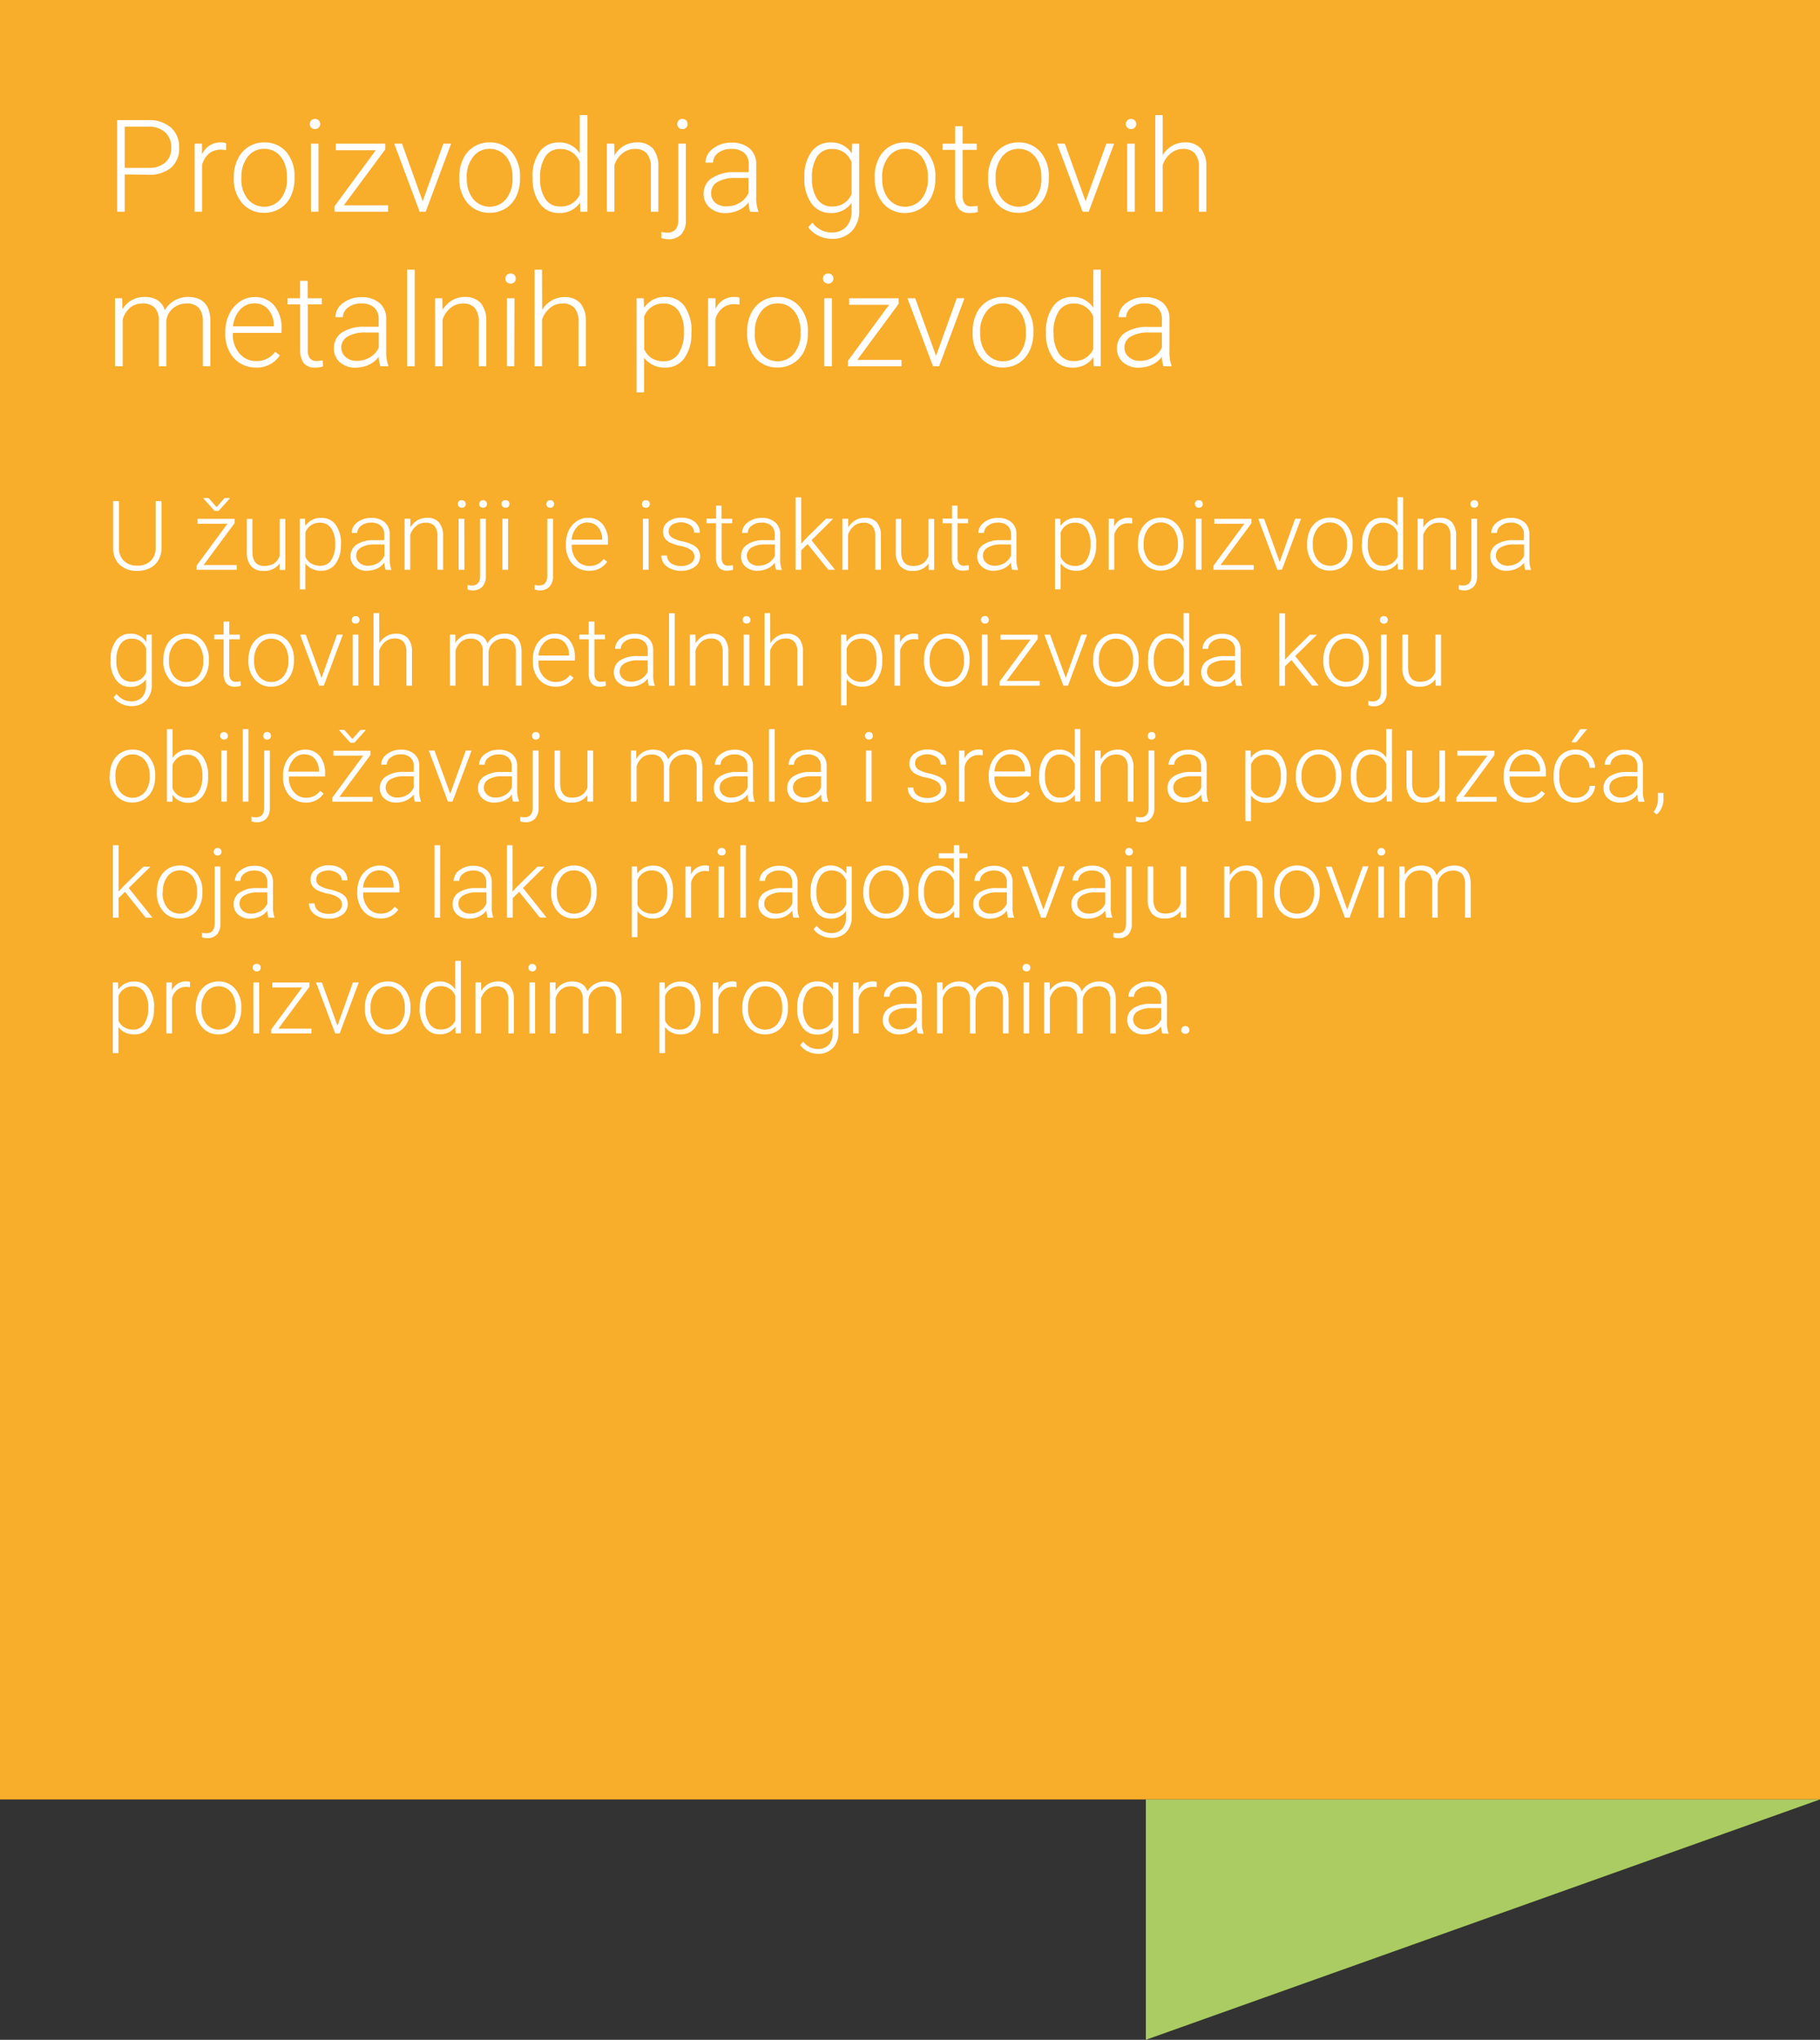 <?xml version="1.0" encoding="UTF-8"?>
<svg xmlns="http://www.w3.org/2000/svg" viewBox="0 0 452.38 506.8">
  <rect x="0" y="0" width="452.38" height="506.8" fill="#333333" stroke="none"/>
  <defs>
    <style>.cls-1{fill:#f8ad2b;}.cls-2{fill:#aacc62;}.cls-3{fill:#fff;}</style>
  </defs>
  <g id="Layer_2" data-name="Layer 2">
    <g id="Layer_1-2" data-name="Layer 1">
      <rect class="cls-1" width="452.38" height="447.08"></rect>
      <polygon class="cls-2" points="284.81 506.8 284.81 447.08 452.38 447.08 284.81 506.8"></polygon>
      <path class="cls-3" d="M31,43.34V52.6H29.11V29.85h7.75a8.17,8.17,0,0,1,5.6,1.82,6.29,6.29,0,0,1,2.06,5,6.25,6.25,0,0,1-2,5,8.42,8.42,0,0,1-5.73,1.74Zm0-1.63h5.83a6.16,6.16,0,0,0,4.27-1.33,4.76,4.76,0,0,0,1.46-3.71,4.94,4.94,0,0,0-1.46-3.76A5.86,5.86,0,0,0,37,31.48H31Z"></path>
      <path class="cls-3" d="M56.19,37.29a7.32,7.32,0,0,0-1.27-.11,4.59,4.59,0,0,0-3,1A5.39,5.39,0,0,0,50.23,41V52.6H48.38V35.7H50.2l0,2.68a5,5,0,0,1,4.77-3,3,3,0,0,1,1.23.21Z"></path>
      <path class="cls-3" d="M58.11,43.9a9.82,9.82,0,0,1,1-4.39,7.11,7.11,0,0,1,6.58-4.13,7,7,0,0,1,5.47,2.37A9.11,9.11,0,0,1,73.2,44v.39a10,10,0,0,1-.94,4.41,7,7,0,0,1-2.67,3,7.27,7.27,0,0,1-3.92,1.07,7,7,0,0,1-5.46-2.37,9.11,9.11,0,0,1-2.1-6.27Zm1.87.52a7.63,7.63,0,0,0,1.58,5,5.3,5.3,0,0,0,8.21,0,7.89,7.89,0,0,0,1.57-5.13V43.9a8.79,8.79,0,0,0-.71-3.55,5.84,5.84,0,0,0-2-2.49,5.14,5.14,0,0,0-3-.88,5,5,0,0,0-4.08,2A8,8,0,0,0,60,44.07Z"></path>
      <path class="cls-3" d="M77,30.81a1.26,1.26,0,0,1,.35-.89,1.23,1.23,0,0,1,.93-.36,1.22,1.22,0,0,1,1.3,1.25,1.23,1.23,0,0,1-.35.89,1.26,1.26,0,0,1-1,.36A1.22,1.22,0,0,1,77,30.81ZM79.16,52.6H77.28V35.7h1.88Z"></path>
      <path class="cls-3" d="M85.47,51h11V52.6H83.16V51.23L93.41,37.32H83.47V35.7h12.3v1.4Z"></path>
      <path class="cls-3" d="M105.06,50,110.2,35.7h1.93l-6.32,16.9H104.3L98,35.7h1.93Z"></path>
      <path class="cls-3" d="M114.16,43.9a10,10,0,0,1,.94-4.39,7.11,7.11,0,0,1,6.59-4.13,7,7,0,0,1,5.47,2.37A9.16,9.16,0,0,1,129.25,44v.39a10,10,0,0,1-.94,4.41,7,7,0,0,1-2.67,3,7.3,7.3,0,0,1-3.92,1.07,7,7,0,0,1-5.46-2.37,9.11,9.11,0,0,1-2.1-6.27Zm1.87.52a7.68,7.68,0,0,0,1.57,5,5.31,5.31,0,0,0,8.22,0,7.89,7.89,0,0,0,1.57-5.13V43.9a8.63,8.63,0,0,0-.72-3.55,5.82,5.82,0,0,0-2-2.49,5.16,5.16,0,0,0-3-.88,5,5,0,0,0-4.08,2A8,8,0,0,0,116,44.07Z"></path>
      <path class="cls-3" d="M132.36,44a10.21,10.21,0,0,1,1.76-6.27,5.65,5.65,0,0,1,4.77-2.34,5.9,5.9,0,0,1,5.22,2.71V28.6H146v24h-1.75l-.08-2.25a6,6,0,0,1-5.28,2.57,5.63,5.63,0,0,1-4.71-2.36,10.23,10.23,0,0,1-1.79-6.35Zm1.89.33a8.75,8.75,0,0,0,1.3,5.1,4.17,4.17,0,0,0,3.65,1.87,5,5,0,0,0,4.91-3V40.31a5,5,0,0,0-4.88-3.3,4.26,4.26,0,0,0-3.67,1.85A9.48,9.48,0,0,0,134.25,44.32Z"></path>
      <path class="cls-3" d="M152.67,35.7l.06,2.89a6.69,6.69,0,0,1,2.38-2.38,6.14,6.14,0,0,1,3.14-.83,5.09,5.09,0,0,1,4.05,1.54,6.92,6.92,0,0,1,1.34,4.59V52.6h-1.86V41.49a5.15,5.15,0,0,0-1-3.37,3.76,3.76,0,0,0-3-1.11,4.69,4.69,0,0,0-3.07,1.09,6.37,6.37,0,0,0-2,2.93V52.6h-1.86V35.7Z"></path>
      <path class="cls-3" d="M170.48,35.7V54.62a5.16,5.16,0,0,1-1.12,3.58,4.26,4.26,0,0,1-3.31,1.23,4.8,4.8,0,0,1-1.64-.29l0-1.54a4.8,4.8,0,0,0,1.4.21q2.79,0,2.79-3.21V35.7Zm-.92-6.14a1.27,1.27,0,0,1,1,.36,1.3,1.3,0,0,1,.34.89,1.2,1.2,0,0,1-1.3,1.25,1.23,1.23,0,0,1-.93-.36,1.26,1.26,0,0,1-.33-.89,1.29,1.29,0,0,1,.33-.89A1.23,1.23,0,0,1,169.56,29.56Z"></path>
      <path class="cls-3" d="M186.44,52.6a8.59,8.59,0,0,1-.36-2.36,6.44,6.44,0,0,1-2.51,2,7.72,7.72,0,0,1-3.23.7,5.68,5.68,0,0,1-3.94-1.36,4.42,4.42,0,0,1-1.51-3.44A4.53,4.53,0,0,1,177,44.21a9.91,9.91,0,0,1,5.72-1.43h3.39V40.85A3.72,3.72,0,0,0,185,38a4.66,4.66,0,0,0-3.26-1,5.17,5.17,0,0,0-3.24,1,3,3,0,0,0-1.28,2.41l-1.87,0a4.35,4.35,0,0,1,1.87-3.49,7.25,7.25,0,0,1,4.61-1.48,6.59,6.59,0,0,1,4.46,1.42,5.06,5.06,0,0,1,1.68,3.94v8a9.84,9.84,0,0,0,.52,3.68v.18Zm-5.88-1.34a6.21,6.21,0,0,0,3.35-.91,5.29,5.29,0,0,0,2.15-2.42V44.21h-3.34a8.41,8.41,0,0,0-4.38,1A3.06,3.06,0,0,0,176.77,48a3,3,0,0,0,1,2.36A4,4,0,0,0,180.56,51.26Z"></path>
      <path class="cls-3" d="M199.94,44a10.09,10.09,0,0,1,1.76-6.28,5.66,5.66,0,0,1,4.77-2.33,5.89,5.89,0,0,1,5.25,2.75l.09-2.43h1.75V52.26a7.15,7.15,0,0,1-1.83,5.17,6.53,6.53,0,0,1-4.95,1.91,7.62,7.62,0,0,1-3.37-.79,6.7,6.7,0,0,1-2.52-2.1l1.05-1.13a5.9,5.9,0,0,0,4.72,2.44,4.79,4.79,0,0,0,3.65-1.38,5.48,5.48,0,0,0,1.36-3.84V50.42a6.06,6.06,0,0,1-5.23,2.5,5.65,5.65,0,0,1-4.72-2.35,10.19,10.19,0,0,1-1.78-6.33Zm1.89.33a8.75,8.75,0,0,0,1.3,5.1,4.17,4.17,0,0,0,3.65,1.87,5,5,0,0,0,4.89-3.09V40.34a5.41,5.41,0,0,0-1.89-2.48,5.07,5.07,0,0,0-3-.85,4.26,4.26,0,0,0-3.67,1.85A9.48,9.48,0,0,0,201.83,44.32Z"></path>
      <path class="cls-3" d="M217.41,43.9a10,10,0,0,1,.94-4.39,7.11,7.11,0,0,1,6.59-4.13,7,7,0,0,1,5.47,2.37A9.16,9.16,0,0,1,232.5,44v.39a10,10,0,0,1-.94,4.41,7,7,0,0,1-2.67,3A7.3,7.3,0,0,1,225,52.92a7,7,0,0,1-5.46-2.37,9.11,9.11,0,0,1-2.1-6.27Zm1.87.52a7.68,7.68,0,0,0,1.57,5,5.31,5.31,0,0,0,8.22,0,7.89,7.89,0,0,0,1.57-5.13V43.9a8.63,8.63,0,0,0-.72-3.55,5.82,5.82,0,0,0-2-2.49,5.16,5.16,0,0,0-3-.88,5,5,0,0,0-4.08,2,8,8,0,0,0-1.58,5.13Z"></path>
      <path class="cls-3" d="M239.27,31.37V35.7h3.5v1.53h-3.5V48.51a3.58,3.58,0,0,0,.5,2.09,2,2,0,0,0,1.7.69,10.69,10.69,0,0,0,1.51-.16l.08,1.52a5.94,5.94,0,0,1-2,.27,3.33,3.33,0,0,1-2.79-1.12,5.23,5.23,0,0,1-.88-3.29V37.23h-3.11V35.7h3.11V31.37Z"></path>
      <path class="cls-3" d="M245.61,43.9a9.82,9.82,0,0,1,.95-4.39,7.11,7.11,0,0,1,6.58-4.13,7,7,0,0,1,5.47,2.37A9.11,9.11,0,0,1,260.7,44v.39a10,10,0,0,1-.94,4.41,7,7,0,0,1-2.67,3,7.27,7.27,0,0,1-3.92,1.07,7,7,0,0,1-5.46-2.37,9.11,9.11,0,0,1-2.1-6.27Zm1.87.52a7.63,7.63,0,0,0,1.58,5,5.3,5.3,0,0,0,8.21,0,7.89,7.89,0,0,0,1.57-5.13V43.9a8.79,8.79,0,0,0-.71-3.55,5.84,5.84,0,0,0-2-2.49,5.14,5.14,0,0,0-3-.88,5,5,0,0,0-4.08,2,8,8,0,0,0-1.58,5.13Z"></path>
      <path class="cls-3" d="M269.83,50,275,35.7h1.92l-6.31,16.9h-1.52l-6.34-16.9h1.92Z"></path>
      <path class="cls-3" d="M279.84,30.81a1.26,1.26,0,0,1,.35-.89,1.24,1.24,0,0,1,.94-.36,1.25,1.25,0,0,1,.94.36,1.22,1.22,0,0,1,.35.89,1.19,1.19,0,0,1-.35.89,1.25,1.25,0,0,1-.94.36,1.22,1.22,0,0,1-1.29-1.25Zm2.21,21.79h-1.88V35.7h1.88Z"></path>
      <path class="cls-3" d="M289,38.56a6.8,6.8,0,0,1,2.36-2.35,6.22,6.22,0,0,1,3.14-.83,5.07,5.07,0,0,1,4,1.54,6.92,6.92,0,0,1,1.35,4.59V52.6H298V41.49a5.15,5.15,0,0,0-1-3.37A3.79,3.79,0,0,0,294,37,4.71,4.71,0,0,0,291,38.1,6.37,6.37,0,0,0,289,41V52.6h-1.85v-24H289Z"></path>
      <path class="cls-3" d="M30.38,74.1l.06,2.75a6.21,6.21,0,0,1,2.34-2.3,6.45,6.45,0,0,1,3.13-.77c2.66,0,4.36,1.1,5.07,3.29a6.3,6.3,0,0,1,2.43-2.43,6.67,6.67,0,0,1,3.34-.86c3.63,0,5.47,2,5.55,5.94V91H50.42V79.86a5,5,0,0,0-1-3.36,4,4,0,0,0-3.14-1.09,5,5,0,0,0-3.4,1.3,4.6,4.6,0,0,0-1.55,3.11V91H39.48V79.72a4.62,4.62,0,0,0-1-3.24,4.07,4.07,0,0,0-3.1-1.07,4.71,4.71,0,0,0-3,1,5.9,5.9,0,0,0-1.88,3V91H28.58V74.1Z"></path>
      <path class="cls-3" d="M63.58,91.32a7.33,7.33,0,0,1-3.9-1.07,7.13,7.13,0,0,1-2.71-3A9.15,9.15,0,0,1,56,83v-.67A10,10,0,0,1,57,78a7.52,7.52,0,0,1,2.63-3.07,6.51,6.51,0,0,1,3.65-1.12,6.13,6.13,0,0,1,4.89,2.11,8.53,8.53,0,0,1,1.8,5.74v1.05H57.86V83a7.06,7.06,0,0,0,1.65,4.79,5.24,5.24,0,0,0,4.15,1.92,6,6,0,0,0,2.65-.55,5.84,5.84,0,0,0,2.08-1.75l1.17.89A6.82,6.82,0,0,1,63.58,91.32Zm-.35-15.94a4.64,4.64,0,0,0-3.55,1.55,7.16,7.16,0,0,0-1.76,4.15H68.06v-.2a6.16,6.16,0,0,0-1.39-4A4.3,4.3,0,0,0,63.23,75.38Z"></path>
      <path class="cls-3" d="M76.47,69.77V74.1H80v1.53h-3.5V86.91A3.5,3.5,0,0,0,77,89a2,2,0,0,0,1.69.69,10.93,10.93,0,0,0,1.52-.16l.08,1.52a6,6,0,0,1-2,.27,3.34,3.34,0,0,1-2.8-1.12,5.29,5.29,0,0,1-.88-3.29V75.63H71.48V74.1h3.11V69.77Z"></path>
      <path class="cls-3" d="M94.52,91a8.59,8.59,0,0,1-.36-2.36,6.52,6.52,0,0,1-2.51,2,7.75,7.75,0,0,1-3.23.7A5.68,5.68,0,0,1,84.48,90,4.43,4.43,0,0,1,83,86.52a4.52,4.52,0,0,1,2-3.91,9.87,9.87,0,0,1,5.73-1.43h3.39V79.25A3.69,3.69,0,0,0,93,76.4a4.61,4.61,0,0,0-3.25-1,5.15,5.15,0,0,0-3.24,1,3,3,0,0,0-1.28,2.41l-1.87,0a4.35,4.35,0,0,1,1.87-3.49,7.25,7.25,0,0,1,4.61-1.48,6.61,6.61,0,0,1,4.46,1.42A5.06,5.06,0,0,1,96,79.14v8a9.84,9.84,0,0,0,.52,3.68V91Zm-5.88-1.34A6.21,6.21,0,0,0,92,88.75a5.29,5.29,0,0,0,2.15-2.42V82.61H90.8a8.38,8.38,0,0,0-4.38,1,3.07,3.07,0,0,0-1.58,2.72,3,3,0,0,0,1.06,2.36A4,4,0,0,0,88.64,89.66Z"></path>
      <path class="cls-3" d="M103.08,91H101.2V67h1.88Z"></path>
      <path class="cls-3" d="M109.94,74.1,110,77a6.69,6.69,0,0,1,2.38-2.38,6.11,6.11,0,0,1,3.14-.83,5.06,5.06,0,0,1,4,1.54,6.87,6.87,0,0,1,1.35,4.59V91h-1.86V79.89a5.15,5.15,0,0,0-1-3.37,3.77,3.77,0,0,0-3-1.11A4.71,4.71,0,0,0,112,76.5a6.28,6.28,0,0,0-2,2.93V91h-1.86V74.1Z"></path>
      <path class="cls-3" d="M125.63,69.21a1.25,1.25,0,0,1,.34-.89,1.24,1.24,0,0,1,.94-.36,1.25,1.25,0,0,1,.94.36,1.22,1.22,0,0,1,.35.89,1.19,1.19,0,0,1-.35.89,1.25,1.25,0,0,1-.94.36,1.24,1.24,0,0,1-.94-.36A1.22,1.22,0,0,1,125.63,69.21ZM127.83,91H126V74.1h1.88Z"></path>
      <path class="cls-3" d="M134.77,77a6.64,6.64,0,0,1,2.36-2.35,6.17,6.17,0,0,1,3.14-.83,5.06,5.06,0,0,1,4,1.54,6.87,6.87,0,0,1,1.35,4.59V91H143.8V79.89a5.15,5.15,0,0,0-1-3.37,3.77,3.77,0,0,0-3-1.11,4.71,4.71,0,0,0-3.07,1.09,6.28,6.28,0,0,0-2,2.93V91h-1.86V67h1.86Z"></path>
      <path class="cls-3" d="M171.84,82.72A10.18,10.18,0,0,1,170.09,89a5.58,5.58,0,0,1-4.68,2.32,6.28,6.28,0,0,1-5.32-2.44V97.5h-1.86V74.1H160l.09,2.39a6,6,0,0,1,5.3-2.71,5.63,5.63,0,0,1,4.76,2.3,10.42,10.42,0,0,1,1.72,6.38ZM170,82.39a8.68,8.68,0,0,0-1.33-5.11,4.27,4.27,0,0,0-3.7-1.87,4.94,4.94,0,0,0-4.85,3.23v8.11A5,5,0,0,0,162,89a5.52,5.52,0,0,0,2.95.77,4.26,4.26,0,0,0,3.68-1.88A9.5,9.5,0,0,0,170,82.39Z"></path>
      <path class="cls-3" d="M183.8,75.69a7.32,7.32,0,0,0-1.27-.11,4.57,4.57,0,0,0-3,1,5.35,5.35,0,0,0-1.73,2.83V91H176V74.1h1.83l0,2.68a5,5,0,0,1,4.77-3,3,3,0,0,1,1.23.21Z"></path>
      <path class="cls-3" d="M185.72,82.3a10,10,0,0,1,.94-4.39,7.14,7.14,0,0,1,6.59-4.13,7,7,0,0,1,5.47,2.37,9.16,9.16,0,0,1,2.09,6.28v.39a10,10,0,0,1-.94,4.41,7,7,0,0,1-2.67,3,7.27,7.27,0,0,1-3.92,1.07A7,7,0,0,1,187.82,89a9.11,9.11,0,0,1-2.1-6.27Zm1.87.52a7.68,7.68,0,0,0,1.57,5,5.31,5.31,0,0,0,8.22,0A7.89,7.89,0,0,0,199,82.66V82.3a8.63,8.63,0,0,0-.72-3.55,5.75,5.75,0,0,0-2-2.49,5.16,5.16,0,0,0-3-.88,5,5,0,0,0-4.08,2,8,8,0,0,0-1.58,5.13Z"></path>
      <path class="cls-3" d="M204.56,69.21a1.26,1.26,0,0,1,.35-.89,1.23,1.23,0,0,1,.93-.36,1.22,1.22,0,0,1,1.3,1.25,1.23,1.23,0,0,1-.35.89,1.26,1.26,0,0,1-.95.36,1.22,1.22,0,0,1-1.28-1.25ZM206.77,91h-1.88V74.1h1.88Z"></path>
      <path class="cls-3" d="M213.08,89.43h11V91H210.77V89.63L221,75.72h-9.94V74.1h12.3v1.4Z"></path>
      <path class="cls-3" d="M232.67,88.43l5.14-14.33h1.92L233.42,91h-1.51l-6.35-16.9h1.92Z"></path>
      <path class="cls-3" d="M241.77,82.3a10,10,0,0,1,.94-4.39,7.11,7.11,0,0,1,6.59-4.13,7,7,0,0,1,5.47,2.37,9.16,9.16,0,0,1,2.09,6.28v.39a10,10,0,0,1-1,4.41,7,7,0,0,1-2.66,3,7.3,7.3,0,0,1-3.92,1.07A7,7,0,0,1,243.87,89a9.11,9.11,0,0,1-2.1-6.27Zm1.87.52a7.62,7.62,0,0,0,1.57,5,5.31,5.31,0,0,0,8.22,0A7.89,7.89,0,0,0,255,82.66V82.3a8.63,8.63,0,0,0-.72-3.55,5.82,5.82,0,0,0-2-2.49,5.16,5.16,0,0,0-3-.88,5,5,0,0,0-4.08,2,8,8,0,0,0-1.58,5.13Z"></path>
      <path class="cls-3" d="M260,82.39a10.21,10.21,0,0,1,1.76-6.27,5.65,5.65,0,0,1,4.77-2.34,5.9,5.9,0,0,1,5.22,2.71V67h1.86V91h-1.75l-.08-2.25a6,6,0,0,1-5.28,2.57A5.63,5.63,0,0,1,261.76,89,10.23,10.23,0,0,1,260,82.61Zm1.89.33a8.75,8.75,0,0,0,1.3,5.1,4.17,4.17,0,0,0,3.65,1.87,5,5,0,0,0,4.91-3V78.71a5,5,0,0,0-4.88-3.3,4.26,4.26,0,0,0-3.67,1.85A9.48,9.48,0,0,0,261.86,82.72Z"></path>
      <path class="cls-3" d="M289.17,91a8.59,8.59,0,0,1-.36-2.36,6.41,6.41,0,0,1-2.5,2,7.79,7.79,0,0,1-3.23.7A5.71,5.71,0,0,1,279.13,90a4.46,4.46,0,0,1-1.5-3.44,4.52,4.52,0,0,1,2.05-3.91,9.87,9.87,0,0,1,5.73-1.43h3.39V79.25a3.73,3.73,0,0,0-1.12-2.85,4.62,4.62,0,0,0-3.26-1,5.12,5.12,0,0,0-3.23,1,3,3,0,0,0-1.28,2.41l-1.88,0a4.36,4.36,0,0,1,1.88-3.49,7.24,7.24,0,0,1,4.61-1.48A6.61,6.61,0,0,1,289,75.2a5.06,5.06,0,0,1,1.68,3.94v8a10.08,10.08,0,0,0,.51,3.68V91Zm-5.87-1.34a6.24,6.24,0,0,0,3.35-.91,5.35,5.35,0,0,0,2.15-2.42V82.61h-3.35a8.37,8.37,0,0,0-4.37,1,3.07,3.07,0,0,0-1.58,2.72,3,3,0,0,0,1.06,2.36A3.93,3.93,0,0,0,283.3,89.66Z"></path>
      <path class="cls-3" d="M40.15,124.5v11.65a5.92,5.92,0,0,1-.77,3,4.94,4.94,0,0,1-2.11,2,6.88,6.88,0,0,1-3.14.69,6.17,6.17,0,0,1-4.31-1.47,5.37,5.37,0,0,1-1.69-4.07V124.5h1.43V136a4.44,4.44,0,0,0,1.23,3.35,4.63,4.63,0,0,0,3.34,1.19,4.57,4.57,0,0,0,3.34-1.2,4.43,4.43,0,0,0,1.22-3.32V124.5Z"></path>
      <path class="cls-3" d="M50.6,140.38h8.24v1.18h-10v-1l7.69-10.43H49.1v-1.22h9.22v1.06ZM53.83,126l2-2.27H57.1v.14l-2.76,3.06h-1l-2.77-3.08v-.12h1.26Z"></path>
      <path class="cls-3" d="M69.5,140a4.56,4.56,0,0,1-4,1.84,3.9,3.9,0,0,1-3.08-1.18,5.09,5.09,0,0,1-1.08-3.49v-8.25h1.39V137q0,3.61,2.93,3.62t3.86-2.52v-9.18h1.4v12.68H69.52Z"></path>
      <path class="cls-3" d="M84.72,135.35a7.61,7.61,0,0,1-1.31,4.71,4.18,4.18,0,0,1-3.51,1.74,4.69,4.69,0,0,1-4-1.83v6.47H74.52V128.88h1.3l.07,1.8a4.5,4.5,0,0,1,4-2,4.2,4.2,0,0,1,3.57,1.72,7.82,7.82,0,0,1,1.29,4.78Zm-1.4-.24a6.58,6.58,0,0,0-1-3.84,3.22,3.22,0,0,0-2.78-1.4,3.71,3.71,0,0,0-3.63,2.42v6.09A3.79,3.79,0,0,0,77.35,140a4.22,4.22,0,0,0,2.22.57,3.18,3.18,0,0,0,2.76-1.41A7.08,7.08,0,0,0,83.32,135.11Z"></path>
      <path class="cls-3" d="M95.83,141.56a6.57,6.57,0,0,1-.27-1.77,4.93,4.93,0,0,1-1.88,1.49,5.88,5.88,0,0,1-2.42.52,4.26,4.26,0,0,1-3-1,3.34,3.34,0,0,1-1.13-2.58,3.42,3.42,0,0,1,1.54-2.93,7.41,7.41,0,0,1,4.3-1.08h2.54v-1.44a2.77,2.77,0,0,0-.84-2.14,3.46,3.46,0,0,0-2.44-.78,3.83,3.83,0,0,0-2.43.75,2.23,2.23,0,0,0-1,1.81h-1.4a3.28,3.28,0,0,1,1.4-2.62,5.41,5.41,0,0,1,3.46-1.11,5,5,0,0,1,3.35,1.06,3.85,3.85,0,0,1,1.26,3v6a7.39,7.39,0,0,0,.38,2.75v.14Zm-4.4-1a4.75,4.75,0,0,0,2.51-.68,4,4,0,0,0,1.61-1.82v-2.79H93a6.31,6.31,0,0,0-3.28.77,2.29,2.29,0,0,0-1.18,2,2.26,2.26,0,0,0,.79,1.77A3,3,0,0,0,91.43,140.56Z"></path>
      <path class="cls-3" d="M102,128.88l0,2.17a5,5,0,0,1,1.78-1.79,4.6,4.6,0,0,1,2.35-.61,3.81,3.81,0,0,1,3,1.15,5.19,5.19,0,0,1,1,3.44v8.32h-1.4v-8.33a3.91,3.91,0,0,0-.72-2.53,2.84,2.84,0,0,0-2.27-.83,3.57,3.57,0,0,0-2.3.81,4.8,4.8,0,0,0-1.48,2.2v8.68h-1.4V128.88Z"></path>
      <path class="cls-3" d="M113.79,125.22a.89.89,0,0,1,1-.94,1,1,0,0,1,.71.27,1,1,0,0,1,.26.67.94.94,0,0,1-.26.67,1,1,0,0,1-.71.26,1,1,0,0,1-.71-.26A.93.93,0,0,1,113.79,125.22Zm1.65,16.34H114V128.88h1.41Z"></path>
      <path class="cls-3" d="M120.76,128.88v14.2a3.82,3.82,0,0,1-.85,2.68,3.17,3.17,0,0,1-2.48.92,3.47,3.47,0,0,1-1.23-.22l0-1.15a3.49,3.49,0,0,0,1.06.16c1.39,0,2.08-.81,2.08-2.41V128.88Zm-.69-4.6a.93.93,0,0,1,.71.27,1,1,0,0,1,.26.67.94.94,0,0,1-.26.67,1,1,0,0,1-.71.26.94.94,0,0,1-.7-.26.93.93,0,0,1-.25-.67,1,1,0,0,1,.25-.67A.91.91,0,0,1,120.07,124.28Z"></path>
      <path class="cls-3" d="M124.64,125.22a.91.91,0,0,1,1-.94.91.91,0,0,1,1,.94.94.94,0,0,1-.26.67,1,1,0,0,1-.71.26.94.94,0,0,1-.7-.26A.9.9,0,0,1,124.64,125.22Zm1.65,16.34h-1.41V128.88h1.41Z"></path>
      <path class="cls-3" d="M137.45,128.88v14.2a3.86,3.86,0,0,1-.85,2.68,3.17,3.17,0,0,1-2.48.92,3.47,3.47,0,0,1-1.23-.22l0-1.15a3.45,3.45,0,0,0,1.06.16c1.39,0,2.08-.81,2.08-2.41V128.88Zm-.7-4.6a.94.94,0,0,1,.72.27,1,1,0,0,1,.26.67.94.94,0,0,1-.26.67,1,1,0,0,1-.72.26.88.88,0,0,1-.94-.93,1,1,0,0,1,.25-.67A.9.9,0,0,1,136.75,124.28Z"></path>
      <path class="cls-3" d="M146.32,141.8a5.53,5.53,0,0,1-2.93-.8,5.39,5.39,0,0,1-2-2.22,7,7,0,0,1-.73-3.19v-.51a7.49,7.49,0,0,1,.71-3.29,5.64,5.64,0,0,1,2-2.3,4.83,4.83,0,0,1,2.74-.84,4.54,4.54,0,0,1,3.66,1.58,6.39,6.39,0,0,1,1.35,4.3v.79h-9v.27a5.34,5.34,0,0,0,1.23,3.59,3.94,3.94,0,0,0,3.12,1.43,4.44,4.44,0,0,0,2-.41,4.36,4.36,0,0,0,1.57-1.31l.88.67A5.14,5.14,0,0,1,146.32,141.8Zm-.26-12a3.5,3.5,0,0,0-2.67,1.17,5.38,5.38,0,0,0-1.32,3.11h7.61V134a4.71,4.71,0,0,0-1-3A3.26,3.26,0,0,0,146.06,129.84Z"></path>
      <path class="cls-3" d="M159.56,125.22a1,1,0,0,1,.26-.67.91.91,0,0,1,.7-.27.91.91,0,0,1,1,.94.94.94,0,0,1-.26.67,1,1,0,0,1-.71.26.89.89,0,0,1-1-.93Zm1.65,16.34h-1.4V128.88h1.4Z"></path>
      <path class="cls-3" d="M172.61,138.34a2,2,0,0,0-.83-1.67,6.36,6.36,0,0,0-2.53-1,11,11,0,0,1-2.62-.82,3.37,3.37,0,0,1-1.38-1.13,2.8,2.8,0,0,1-.45-1.61,3,3,0,0,1,1.25-2.48,5.09,5.09,0,0,1,3.21-1,5.22,5.22,0,0,1,3.41,1,3.37,3.37,0,0,1,1.28,2.73h-1.41a2.28,2.28,0,0,0-.93-1.85,4.19,4.19,0,0,0-4.57-.12,1.89,1.89,0,0,0-.84,1.6,1.75,1.75,0,0,0,.7,1.47,7.36,7.36,0,0,0,2.54,1,11.49,11.49,0,0,1,2.77.92,3.55,3.55,0,0,1,1.36,1.18,3.26,3.26,0,0,1-.84,4.25,5.58,5.58,0,0,1-3.39,1,5.72,5.72,0,0,1-3.59-1.07,3.3,3.3,0,0,1-1.37-2.72h1.4a2.46,2.46,0,0,0,1,1.92,4.22,4.22,0,0,0,2.52.68,4,4,0,0,0,2.37-.64A1.93,1.93,0,0,0,172.61,138.34Z"></path>
      <path class="cls-3" d="M179.35,125.64v3.24H182V130h-2.63v8.46a2.67,2.67,0,0,0,.38,1.57,1.47,1.47,0,0,0,1.27.52,8.42,8.42,0,0,0,1.14-.12l.06,1.14a4.64,4.64,0,0,1-1.5.2,2.51,2.51,0,0,1-2.1-.84,3.93,3.93,0,0,1-.65-2.47V130h-2.34v-1.15H178v-3.24Z"></path>
      <path class="cls-3" d="M192.89,141.56a6.57,6.57,0,0,1-.27-1.77,4.93,4.93,0,0,1-1.88,1.49,5.88,5.88,0,0,1-2.42.52,4.24,4.24,0,0,1-3-1,3.3,3.3,0,0,1-1.13-2.58,3.39,3.39,0,0,1,1.54-2.93,7.4,7.4,0,0,1,4.29-1.08h2.55v-1.44a2.77,2.77,0,0,0-.84-2.14,3.47,3.47,0,0,0-2.45-.78,3.82,3.82,0,0,0-2.42.75,2.23,2.23,0,0,0-1,1.81h-1.41a3.26,3.26,0,0,1,1.41-2.62,5.41,5.41,0,0,1,3.46-1.11,4.92,4.92,0,0,1,3.34,1.06,3.78,3.78,0,0,1,1.26,3v6a7.35,7.35,0,0,0,.39,2.75v.14Zm-4.41-1a4.7,4.7,0,0,0,2.51-.68,4.06,4.06,0,0,0,1.62-1.82v-2.79H190.1a6.28,6.28,0,0,0-3.28.77,2.36,2.36,0,0,0-.4,3.81A3,3,0,0,0,188.48,140.56Z"></path>
      <path class="cls-3" d="M200.75,135.18l-1.6,1.54v4.84h-1.41v-18h1.41v11.52l1.32-1.43,4.85-4.77h1.77l-5.38,5.35,5.85,7.33h-1.68Z"></path>
      <path class="cls-3" d="M210.83,128.88l0,2.17a5,5,0,0,1,1.78-1.79,4.6,4.6,0,0,1,2.35-.61,3.81,3.81,0,0,1,3,1.15,5.19,5.19,0,0,1,1,3.44v8.32h-1.4v-8.33a3.91,3.91,0,0,0-.72-2.53,2.84,2.84,0,0,0-2.27-.83,3.57,3.57,0,0,0-2.3.81,4.8,4.8,0,0,0-1.48,2.2v8.68h-1.4V128.88Z"></path>
      <path class="cls-3" d="M230.83,140a4.56,4.56,0,0,1-4,1.84,3.9,3.9,0,0,1-3.08-1.18,5.15,5.15,0,0,1-1.08-3.49v-8.25H224V137q0,3.61,2.93,3.62t3.86-2.52v-9.18h1.41v12.68h-1.36Z"></path>
      <path class="cls-3" d="M238,125.64v3.24h2.62V130H238v8.46a2.67,2.67,0,0,0,.38,1.57,1.46,1.46,0,0,0,1.27.52,8.42,8.42,0,0,0,1.14-.12l.06,1.14a4.64,4.64,0,0,1-1.5.2,2.51,2.51,0,0,1-2.1-.84,3.93,3.93,0,0,1-.66-2.47V130H234.3v-1.15h2.33v-3.24Z"></path>
      <path class="cls-3" d="M251.57,141.56a6.26,6.26,0,0,1-.26-1.77,5,5,0,0,1-1.89,1.49,5.84,5.84,0,0,1-2.42.52,4.23,4.23,0,0,1-2.95-1,3.31,3.31,0,0,1-1.14-2.58,3.4,3.4,0,0,1,1.55-2.93,7.35,7.35,0,0,1,4.29-1.08h2.54v-1.44a2.8,2.8,0,0,0-.83-2.14,3.48,3.48,0,0,0-2.45-.78,3.82,3.82,0,0,0-2.42.75,2.23,2.23,0,0,0-1,1.81h-1.41a3.26,3.26,0,0,1,1.41-2.62,5.39,5.39,0,0,1,3.45-1.11,4.93,4.93,0,0,1,3.35,1.06,3.85,3.85,0,0,1,1.26,3v6a7.6,7.6,0,0,0,.38,2.75v.14Zm-4.4-1a4.72,4.72,0,0,0,2.51-.68,4,4,0,0,0,1.61-1.82v-2.79h-2.5a6.32,6.32,0,0,0-3.29.77,2.31,2.31,0,0,0-1.18,2,2.26,2.26,0,0,0,.79,1.77A3,3,0,0,0,247.17,140.56Z"></path>
      <path class="cls-3" d="M272.46,135.35a7.68,7.68,0,0,1-1.31,4.71,4.19,4.19,0,0,1-3.52,1.74,4.69,4.69,0,0,1-4-1.83v6.47h-1.4V128.88h1.3l.07,1.8a4.51,4.51,0,0,1,4-2,4.2,4.2,0,0,1,3.57,1.72,7.76,7.76,0,0,1,1.3,4.78Zm-1.41-.24a6.58,6.58,0,0,0-1-3.84,3.23,3.23,0,0,0-2.78-1.4,3.68,3.68,0,0,0-3.63,2.42v6.09a3.66,3.66,0,0,0,1.44,1.66,4.15,4.15,0,0,0,2.21.57,3.18,3.18,0,0,0,2.76-1.41A7.08,7.08,0,0,0,271.05,135.11Z"></path>
      <path class="cls-3" d="M281.42,130.08a4.74,4.74,0,0,0-.95-.08,3.43,3.43,0,0,0-2.22.73,4.07,4.07,0,0,0-1.29,2.13v8.7h-1.4V128.88h1.37l0,2a3.72,3.72,0,0,1,3.57-2.25,2.38,2.38,0,0,1,.93.15Z"></path>
      <path class="cls-3" d="M282.86,135a7.54,7.54,0,0,1,.71-3.3,5.51,5.51,0,0,1,2-2.28,5.4,5.4,0,0,1,2.93-.81,5.21,5.21,0,0,1,4.1,1.77,6.86,6.86,0,0,1,1.57,4.71v.29a7.55,7.55,0,0,1-.7,3.31,5.34,5.34,0,0,1-2,2.27,5.49,5.49,0,0,1-2.94.8,5.21,5.21,0,0,1-4.1-1.78,6.82,6.82,0,0,1-1.58-4.7Zm1.41.38a5.75,5.75,0,0,0,1.18,3.74,4,4,0,0,0,6.16,0,5.94,5.94,0,0,0,1.18-3.85V135a6.42,6.42,0,0,0-.54-2.66,4.29,4.29,0,0,0-1.51-1.87,3.88,3.88,0,0,0-2.23-.67,3.76,3.76,0,0,0-3.06,1.48,5.94,5.94,0,0,0-1.18,3.85Z"></path>
      <path class="cls-3" d="M297,125.22a.89.89,0,0,1,1-.94,1,1,0,0,1,.71.27,1,1,0,0,1,.26.67.94.94,0,0,1-.26.67,1,1,0,0,1-.71.26,1,1,0,0,1-.71-.26A.93.93,0,0,1,297,125.22Zm1.65,16.34h-1.41V128.88h1.41Z"></path>
      <path class="cls-3" d="M303.38,140.38h8.24v1.18h-10v-1l7.69-10.43h-7.46v-1.22h9.23v1.06Z"></path>
      <path class="cls-3" d="M318.08,139.63l3.85-10.75h1.45l-4.74,12.68H317.5l-4.75-12.68h1.44Z"></path>
      <path class="cls-3" d="M324.9,135a7.54,7.54,0,0,1,.71-3.3,5.3,5.3,0,0,1,4.94-3.09,5.24,5.24,0,0,1,4.1,1.77,6.86,6.86,0,0,1,1.57,4.71v.29a7.55,7.55,0,0,1-.71,3.31,5.28,5.28,0,0,1-2,2.27,5.49,5.49,0,0,1-2.94.8,5.19,5.19,0,0,1-4.09-1.78,6.77,6.77,0,0,1-1.58-4.7Zm1.41.38a5.81,5.81,0,0,0,1.17,3.74,4,4,0,0,0,6.17,0,6,6,0,0,0,1.17-3.85V135a6.42,6.42,0,0,0-.53-2.66,4.3,4.3,0,0,0-1.52-1.87,3.85,3.85,0,0,0-2.22-.67,3.76,3.76,0,0,0-3.06,1.48,5.94,5.94,0,0,0-1.18,3.85Z"></path>
      <path class="cls-3" d="M338.55,135.11a7.65,7.65,0,0,1,1.32-4.71,4.23,4.23,0,0,1,3.58-1.75,4.4,4.4,0,0,1,3.91,2v-7.12h1.4v18h-1.31l-.06-1.68a4.53,4.53,0,0,1-4,1.92,4.24,4.24,0,0,1-3.54-1.77,7.69,7.69,0,0,1-1.34-4.76Zm1.42.24a6.6,6.6,0,0,0,1,3.83,3.15,3.15,0,0,0,2.74,1.4,3.76,3.76,0,0,0,3.68-2.29v-5.95a3.73,3.73,0,0,0-3.65-2.47,3.19,3.19,0,0,0-2.76,1.39A7.09,7.09,0,0,0,340,135.35Z"></path>
      <path class="cls-3" d="M353.79,128.88l0,2.17a5.09,5.09,0,0,1,1.78-1.79,4.64,4.64,0,0,1,2.36-.61,3.77,3.77,0,0,1,3,1.15,5.14,5.14,0,0,1,1,3.44v8.32h-1.39v-8.33a3.91,3.91,0,0,0-.72-2.53,2.85,2.85,0,0,0-2.27-.83,3.53,3.53,0,0,0-2.3.81,4.82,4.82,0,0,0-1.49,2.2v8.68h-1.39V128.88Z"></path>
      <path class="cls-3" d="M367.15,128.88v14.2a3.86,3.86,0,0,1-.85,2.68,3.17,3.17,0,0,1-2.48.92,3.43,3.43,0,0,1-1.23-.22l0-1.15a3.43,3.43,0,0,0,1.05.16c1.4,0,2.09-.81,2.09-2.41V128.88Zm-.7-4.6a.94.94,0,0,1,.72.27,1,1,0,0,1,.26.67.94.94,0,0,1-.26.67,1,1,0,0,1-.72.26.92.92,0,0,1-.69-.26.94.94,0,0,1-.26-.67,1,1,0,0,1,.26-.67A.89.89,0,0,1,366.45,124.28Z"></path>
      <path class="cls-3" d="M379.11,141.56a6.57,6.57,0,0,1-.27-1.77,4.93,4.93,0,0,1-1.88,1.49,5.88,5.88,0,0,1-2.42.52,4.24,4.24,0,0,1-3-1,3.34,3.34,0,0,1-1.13-2.58,3.39,3.39,0,0,1,1.54-2.93,7.41,7.41,0,0,1,4.3-1.08h2.54v-1.44a2.77,2.77,0,0,0-.84-2.14,3.46,3.46,0,0,0-2.44-.78,3.83,3.83,0,0,0-2.43.75,2.23,2.23,0,0,0-1,1.81h-1.41a3.26,3.26,0,0,1,1.41-2.62,5.41,5.41,0,0,1,3.46-1.11,4.9,4.9,0,0,1,3.34,1.06,3.78,3.78,0,0,1,1.26,3v6a7.35,7.35,0,0,0,.39,2.75v.14Zm-4.41-1a4.76,4.76,0,0,0,2.52-.68,4,4,0,0,0,1.61-1.82v-2.79h-2.51A6.28,6.28,0,0,0,373,136a2.29,2.29,0,0,0-1.18,2,2.26,2.26,0,0,0,.79,1.77A3,3,0,0,0,374.7,140.56Z"></path>
      <path class="cls-3" d="M27.5,163.91a7.62,7.62,0,0,1,1.32-4.72,4.25,4.25,0,0,1,3.58-1.74,4.42,4.42,0,0,1,3.94,2.06l.07-1.83h1.31v12.43A5.36,5.36,0,0,1,36.35,174a4.89,4.89,0,0,1-3.72,1.43,5.55,5.55,0,0,1-2.52-.59,4.9,4.9,0,0,1-1.89-1.57l.78-.85a4.44,4.44,0,0,0,3.54,1.83,3.59,3.59,0,0,0,2.74-1,4.09,4.09,0,0,0,1-2.87v-1.6a4.54,4.54,0,0,1-3.92,1.88,4.23,4.23,0,0,1-3.54-1.76,7.66,7.66,0,0,1-1.34-4.75Zm1.42.24a6.6,6.6,0,0,0,1,3.83,3.15,3.15,0,0,0,2.74,1.4,3.74,3.74,0,0,0,3.67-2.32v-5.9a4,4,0,0,0-1.42-1.85,3.77,3.77,0,0,0-2.22-.64,3.19,3.19,0,0,0-2.76,1.39A7.09,7.09,0,0,0,28.92,164.15Z"></path>
      <path class="cls-3" d="M40.6,163.84a7.54,7.54,0,0,1,.71-3.3,5.33,5.33,0,0,1,4.94-3.09,5.21,5.21,0,0,1,4.1,1.77,6.86,6.86,0,0,1,1.57,4.71v.29a7.41,7.41,0,0,1-.71,3.31,5.32,5.32,0,0,1-2,2.27,5.5,5.5,0,0,1-2.95.8,5.19,5.19,0,0,1-4.09-1.78,6.82,6.82,0,0,1-1.58-4.7Zm1.41.38A5.75,5.75,0,0,0,43.19,168a4,4,0,0,0,6.16,0,5.94,5.94,0,0,0,1.18-3.85v-.27a6.42,6.42,0,0,0-.54-2.66,4.29,4.29,0,0,0-1.51-1.87,3.88,3.88,0,0,0-2.23-.67,3.73,3.73,0,0,0-3.06,1.48A5.93,5.93,0,0,0,42,164Z"></path>
      <path class="cls-3" d="M57,154.44v3.24h2.62v1.15H57v8.46a2.6,2.6,0,0,0,.38,1.57,1.46,1.46,0,0,0,1.27.52,8.74,8.74,0,0,0,1.14-.12l.05,1.14a4.56,4.56,0,0,1-1.5.2,2.47,2.47,0,0,1-2.09-.84,3.93,3.93,0,0,1-.66-2.47v-8.46H53.26v-1.15h2.33v-3.24Z"></path>
      <path class="cls-3" d="M61.75,163.84a7.54,7.54,0,0,1,.71-3.3,5.51,5.51,0,0,1,2-2.28,5.4,5.4,0,0,1,2.93-.81,5.21,5.21,0,0,1,4.1,1.77,6.86,6.86,0,0,1,1.57,4.71v.29a7.55,7.55,0,0,1-.7,3.31,5.34,5.34,0,0,1-2,2.27,5.49,5.49,0,0,1-2.94.8,5.21,5.21,0,0,1-4.1-1.78,6.82,6.82,0,0,1-1.58-4.7Zm1.41.38A5.75,5.75,0,0,0,64.34,168a4,4,0,0,0,6.16,0,5.94,5.94,0,0,0,1.18-3.85v-.27a6.42,6.42,0,0,0-.54-2.66,4.29,4.29,0,0,0-1.51-1.87,3.88,3.88,0,0,0-2.23-.67,3.73,3.73,0,0,0-3.06,1.48A6,6,0,0,0,63.16,164Z"></path>
      <path class="cls-3" d="M79.92,168.43l3.85-10.75h1.45l-4.74,12.68H79.34l-4.75-12.68H76Z"></path>
      <path class="cls-3" d="M87.43,154a1,1,0,0,1,.26-.67.91.91,0,0,1,.7-.27,1,1,0,0,1,.71.27.91.91,0,0,1,.26.67.9.9,0,0,1-.26.67,1,1,0,0,1-.71.26.89.89,0,0,1-1-.93Zm1.65,16.34h-1.4V157.68h1.4Z"></path>
      <path class="cls-3" d="M94.29,159.83a4.89,4.89,0,0,1,1.77-1.76,4.64,4.64,0,0,1,2.35-.62,3.81,3.81,0,0,1,3,1.15,5.14,5.14,0,0,1,1,3.44v8.32h-1.39V162a3.89,3.89,0,0,0-.72-2.53,2.84,2.84,0,0,0-2.27-.83,3.55,3.55,0,0,0-2.3.81,4.8,4.8,0,0,0-1.48,2.2v8.68h-1.4v-18h1.4Z"></path>
      <path class="cls-3" d="M113.18,157.68l0,2.07A4.77,4.77,0,0,1,115,158a4.85,4.85,0,0,1,2.34-.57q3,0,3.81,2.46a4.75,4.75,0,0,1,1.82-1.82,5,5,0,0,1,2.51-.64c2.72,0,4.1,1.48,4.16,4.45v8.46h-1.41V162a3.81,3.81,0,0,0-.73-2.52,3,3,0,0,0-2.35-.82,3.71,3.71,0,0,0-2.56,1,3.47,3.47,0,0,0-1.16,2.32v8.39H120V161.9a3.52,3.52,0,0,0-.77-2.43,3.07,3.07,0,0,0-2.33-.8,3.55,3.55,0,0,0-2.27.75,4.55,4.55,0,0,0-1.41,2.25v8.69h-1.4V157.68Z"></path>
      <path class="cls-3" d="M138.08,170.6a5.56,5.56,0,0,1-2.93-.8,5.45,5.45,0,0,1-2-2.22,7,7,0,0,1-.72-3.19v-.51a7.49,7.49,0,0,1,.7-3.29,5.64,5.64,0,0,1,2-2.3,4.86,4.86,0,0,1,2.74-.84,4.54,4.54,0,0,1,3.66,1.58,6.34,6.34,0,0,1,1.36,4.3v.79h-9.05v.27A5.3,5.3,0,0,0,135,168a3.91,3.91,0,0,0,3.11,1.43,4.44,4.44,0,0,0,2-.41,4.36,4.36,0,0,0,1.57-1.31l.88.67A5.13,5.13,0,0,1,138.08,170.6Zm-.26-12a3.54,3.54,0,0,0-2.67,1.16,5.37,5.37,0,0,0-1.31,3.12h7.6v-.15a4.65,4.65,0,0,0-1-3A3.26,3.26,0,0,0,137.82,158.64Z"></path>
      <path class="cls-3" d="M147.75,154.44v3.24h2.62v1.15h-2.62v8.46a2.6,2.6,0,0,0,.38,1.57,1.46,1.46,0,0,0,1.27.52,8.74,8.74,0,0,0,1.14-.12l.05,1.14a4.56,4.56,0,0,1-1.5.2,2.47,2.47,0,0,1-2.09-.84,3.93,3.93,0,0,1-.66-2.47v-8.46H144v-1.15h2.33v-3.24Z"></path>
      <path class="cls-3" d="M161.28,170.36a6.65,6.65,0,0,1-.27-1.77,4.93,4.93,0,0,1-1.88,1.49,5.88,5.88,0,0,1-2.42.52,4.26,4.26,0,0,1-3-1,3.34,3.34,0,0,1-1.13-2.58,3.42,3.42,0,0,1,1.54-2.93,7.41,7.41,0,0,1,4.3-1.08H161v-1.44a2.77,2.77,0,0,0-.84-2.14,3.46,3.46,0,0,0-2.44-.78,3.83,3.83,0,0,0-2.43.75,2.23,2.23,0,0,0-1,1.81h-1.4a3.28,3.28,0,0,1,1.4-2.62,5.41,5.41,0,0,1,3.46-1.11,5,5,0,0,1,3.35,1.06,3.85,3.85,0,0,1,1.26,3v6a7.39,7.39,0,0,0,.38,2.75v.14Zm-4.4-1a4.75,4.75,0,0,0,2.51-.68,4,4,0,0,0,1.61-1.82v-2.79h-2.51a6.28,6.28,0,0,0-3.28.77,2.29,2.29,0,0,0-1.18,2,2.26,2.26,0,0,0,.79,1.77A3,3,0,0,0,156.88,169.36Z"></path>
      <path class="cls-3" d="M167.7,170.36h-1.4v-18h1.4Z"></path>
      <path class="cls-3" d="M172.85,157.68l.05,2.17a5,5,0,0,1,1.78-1.79,4.6,4.6,0,0,1,2.35-.61,3.81,3.81,0,0,1,3,1.15,5.14,5.14,0,0,1,1,3.44v8.32h-1.39V162a3.89,3.89,0,0,0-.72-2.53,2.84,2.84,0,0,0-2.27-.83,3.55,3.55,0,0,0-2.3.81,4.8,4.8,0,0,0-1.48,2.2v8.68h-1.4V157.68Z"></path>
      <path class="cls-3" d="M184.61,154a1,1,0,0,1,.26-.67,1,1,0,0,1,1.68.67.9.9,0,0,1-.27.67,1.09,1.09,0,0,1-1.41,0A.94.94,0,0,1,184.61,154Zm1.66,16.34h-1.41V157.68h1.41Z"></path>
      <path class="cls-3" d="M191.47,159.83a4.89,4.89,0,0,1,1.77-1.76,4.66,4.66,0,0,1,2.35-.62,3.79,3.79,0,0,1,3,1.15,5.19,5.19,0,0,1,1,3.44v8.32h-1.4V162a3.89,3.89,0,0,0-.72-2.53,2.84,2.84,0,0,0-2.27-.83,3.57,3.57,0,0,0-2.3.81,4.8,4.8,0,0,0-1.48,2.2v8.68h-1.4v-18h1.4Z"></path>
      <path class="cls-3" d="M219.28,164.15a7.68,7.68,0,0,1-1.31,4.71,4.19,4.19,0,0,1-3.52,1.74,4.69,4.69,0,0,1-4-1.83v6.47h-1.4V157.68h1.3l.07,1.8a4.51,4.51,0,0,1,4-2,4.2,4.2,0,0,1,3.57,1.72,7.76,7.76,0,0,1,1.3,4.78Zm-1.41-.24a6.58,6.58,0,0,0-1-3.84,3.23,3.23,0,0,0-2.78-1.4,3.93,3.93,0,0,0-2.22.62,3.85,3.85,0,0,0-1.41,1.8v6.09a3.66,3.66,0,0,0,1.44,1.66,4.15,4.15,0,0,0,2.21.57,3.18,3.18,0,0,0,2.76-1.41A7.08,7.08,0,0,0,217.87,163.91Z"></path>
      <path class="cls-3" d="M228.24,158.88a4.74,4.74,0,0,0-1-.08,3.43,3.43,0,0,0-2.22.73,4.07,4.07,0,0,0-1.29,2.13v8.7h-1.4V157.68h1.37l0,2a3.72,3.72,0,0,1,3.57-2.25,2.38,2.38,0,0,1,.93.15Z"></path>
      <path class="cls-3" d="M229.68,163.84a7.54,7.54,0,0,1,.71-3.3,5.51,5.51,0,0,1,2-2.28,5.4,5.4,0,0,1,2.93-.81,5.21,5.21,0,0,1,4.1,1.77,6.86,6.86,0,0,1,1.57,4.71v.29a7.55,7.55,0,0,1-.7,3.31,5.34,5.34,0,0,1-2,2.27,5.49,5.49,0,0,1-2.94.8,5.21,5.21,0,0,1-4.1-1.78,6.82,6.82,0,0,1-1.58-4.7Zm1.41.38a5.75,5.75,0,0,0,1.18,3.74,4,4,0,0,0,6.16,0,5.94,5.94,0,0,0,1.18-3.85v-.27a6.42,6.42,0,0,0-.54-2.66,4.29,4.29,0,0,0-1.51-1.87,3.88,3.88,0,0,0-2.23-.67,3.73,3.73,0,0,0-3.06,1.48,5.93,5.93,0,0,0-1.18,3.84Z"></path>
      <path class="cls-3" d="M243.82,154a.89.89,0,0,1,1-.94,1,1,0,0,1,.71.27,1,1,0,0,1,.26.67.94.94,0,0,1-.26.67,1,1,0,0,1-.71.26,1,1,0,0,1-.71-.26A.93.93,0,0,1,243.82,154Zm1.65,16.34h-1.41V157.68h1.41Z"></path>
      <path class="cls-3" d="M250.2,169.18h8.24v1.18h-10v-1l7.69-10.43H248.7v-1.22h9.23v1.06Z"></path>
      <path class="cls-3" d="M264.9,168.43l3.85-10.75h1.45l-4.74,12.68h-1.14l-4.75-12.68H261Z"></path>
      <path class="cls-3" d="M271.72,163.84a7.54,7.54,0,0,1,.71-3.3,5.3,5.3,0,0,1,4.94-3.09,5.22,5.22,0,0,1,4.1,1.77,6.86,6.86,0,0,1,1.57,4.71v.29a7.55,7.55,0,0,1-.71,3.31,5.28,5.28,0,0,1-2,2.27,5.49,5.49,0,0,1-2.94.8,5.19,5.19,0,0,1-4.09-1.78,6.77,6.77,0,0,1-1.58-4.7Zm1.41.38A5.81,5.81,0,0,0,274.3,168a4,4,0,0,0,6.17,0,6,6,0,0,0,1.18-3.85v-.27a6.42,6.42,0,0,0-.54-2.66,4.3,4.3,0,0,0-1.52-1.87,3.85,3.85,0,0,0-2.22-.67,3.73,3.73,0,0,0-3.06,1.48,5.93,5.93,0,0,0-1.18,3.84Z"></path>
      <path class="cls-3" d="M285.37,163.91a7.65,7.65,0,0,1,1.32-4.71,4.23,4.23,0,0,1,3.58-1.75,4.4,4.4,0,0,1,3.91,2v-7.12h1.4v18h-1.31l-.06-1.68a4.53,4.53,0,0,1-4,1.92,4.24,4.24,0,0,1-3.54-1.77,7.69,7.69,0,0,1-1.34-4.76Zm1.42.24a6.6,6.6,0,0,0,1,3.83,3.15,3.15,0,0,0,2.74,1.4,3.76,3.76,0,0,0,3.68-2.29v-6a3.73,3.73,0,0,0-3.65-2.47,3.19,3.19,0,0,0-2.76,1.39A7.09,7.09,0,0,0,286.79,164.15Z"></path>
      <path class="cls-3" d="M307.27,170.36a6.65,6.65,0,0,1-.27-1.77,4.86,4.86,0,0,1-1.88,1.49,5.84,5.84,0,0,1-2.42.52,4.26,4.26,0,0,1-3-1,3.34,3.34,0,0,1-1.13-2.58,3.42,3.42,0,0,1,1.54-2.93,7.41,7.41,0,0,1,4.3-1.08H307v-1.44a2.77,2.77,0,0,0-.84-2.14,3.44,3.44,0,0,0-2.44-.78,3.8,3.8,0,0,0-2.42.75,2.24,2.24,0,0,0-1,1.81h-1.4a3.28,3.28,0,0,1,1.4-2.62,5.41,5.41,0,0,1,3.46-1.11,4.93,4.93,0,0,1,3.35,1.06,3.85,3.85,0,0,1,1.26,3v6a7.6,7.6,0,0,0,.38,2.75v.14Zm-4.4-1a4.72,4.72,0,0,0,2.51-.68,4,4,0,0,0,1.61-1.82v-2.79h-2.51a6.31,6.31,0,0,0-3.28.77,2.29,2.29,0,0,0-1.18,2,2.26,2.26,0,0,0,.79,1.77A3,3,0,0,0,302.87,169.36Z"></path>
      <path class="cls-3" d="M321,164l-1.6,1.54v4.84H318v-18h1.41v11.52l1.32-1.43,4.85-4.77h1.77L321.93,163l5.85,7.33h-1.67Z"></path>
      <path class="cls-3" d="M328.94,163.84a7.54,7.54,0,0,1,.71-3.3,5.3,5.3,0,0,1,4.94-3.09,5.21,5.21,0,0,1,4.1,1.77,6.86,6.86,0,0,1,1.57,4.71v.29a7.41,7.41,0,0,1-.71,3.31,5.32,5.32,0,0,1-2,2.27,5.5,5.5,0,0,1-2.95.8,5.19,5.19,0,0,1-4.09-1.78,6.82,6.82,0,0,1-1.58-4.7Zm1.41.38a5.75,5.75,0,0,0,1.18,3.74,4,4,0,0,0,6.16,0,5.94,5.94,0,0,0,1.18-3.85v-.27a6.42,6.42,0,0,0-.54-2.66,4.29,4.29,0,0,0-1.51-1.87,3.88,3.88,0,0,0-2.23-.67,3.73,3.73,0,0,0-3.06,1.48,5.93,5.93,0,0,0-1.18,3.84Z"></path>
      <path class="cls-3" d="M344.67,157.68v14.2a3.82,3.82,0,0,1-.85,2.68,3.17,3.17,0,0,1-2.48.92,3.47,3.47,0,0,1-1.23-.22l0-1.15a3.84,3.84,0,0,0,1.06.16c1.39,0,2.08-.81,2.08-2.41V157.68Zm-.69-4.6a.93.93,0,0,1,.71.27,1,1,0,0,1,.26.67.94.94,0,0,1-.26.67,1,1,0,0,1-.71.26.94.94,0,0,1-.7-.26A.93.93,0,0,1,343,154a1,1,0,0,1,.25-.67A.91.91,0,0,1,344,153.08Z"></path>
      <path class="cls-3" d="M356.79,168.76a4.6,4.6,0,0,1-4.05,1.84,3.9,3.9,0,0,1-3.08-1.18,5.22,5.22,0,0,1-1.08-3.49v-8.25H350v8.08c0,2.41,1,3.62,2.93,3.62s3.31-.84,3.85-2.52v-9.18h1.41v12.68h-1.36Z"></path>
      <path class="cls-3" d="M27.29,192.64a7.54,7.54,0,0,1,.71-3.3,5.3,5.3,0,0,1,4.94-3.09A5.2,5.2,0,0,1,37,188a6.81,6.81,0,0,1,1.57,4.7V193a7.55,7.55,0,0,1-.71,3.31,5.28,5.28,0,0,1-2,2.27,5.49,5.49,0,0,1-2.94.8,5.19,5.19,0,0,1-4.09-1.78,6.82,6.82,0,0,1-1.58-4.7Zm1.41.38a5.81,5.81,0,0,0,1.17,3.74,4,4,0,0,0,6.17,0,6,6,0,0,0,1.18-3.85v-.27a6.42,6.42,0,0,0-.54-2.66,4.3,4.3,0,0,0-1.52-1.87,3.85,3.85,0,0,0-2.22-.67,3.76,3.76,0,0,0-3.06,1.48,5.94,5.94,0,0,0-1.18,3.85Z"></path>
      <path class="cls-3" d="M51.71,193a7.68,7.68,0,0,1-1.31,4.71,4.2,4.2,0,0,1-3.53,1.74,4.58,4.58,0,0,1-4-2l0,1.73H41.49v-18h1.4v7.16a4.41,4.41,0,0,1,4-2.07A4.21,4.21,0,0,1,50.4,188a7.64,7.64,0,0,1,1.31,4.77Zm-1.4-.24a6.6,6.6,0,0,0-1-3.88,3.16,3.16,0,0,0-2.74-1.36,3.84,3.84,0,0,0-2.28.66,4,4,0,0,0-1.42,1.94v5.72a3.75,3.75,0,0,0,3.72,2.39,3.17,3.17,0,0,0,2.72-1.37A7.09,7.09,0,0,0,50.31,192.71Z"></path>
      <path class="cls-3" d="M54.72,182.82a1,1,0,0,1,.26-.67,1,1,0,0,1,1.68.67.9.9,0,0,1-.27.67,1.09,1.09,0,0,1-1.41,0A.94.94,0,0,1,54.72,182.82Zm1.66,16.34H55V186.48h1.41Z"></path>
      <path class="cls-3" d="M61.75,199.16h-1.4v-18h1.4Z"></path>
      <path class="cls-3" d="M67.07,186.48v14.2a3.86,3.86,0,0,1-.84,2.68,3.17,3.17,0,0,1-2.48.92,3.39,3.39,0,0,1-1.23-.22l0-1.15a3.39,3.39,0,0,0,1.05.16c1.39,0,2.09-.81,2.09-2.41V186.48Zm-.69-4.6a.94.94,0,0,1,.72.27,1,1,0,0,1,.26.67.94.94,0,0,1-.26.67,1,1,0,0,1-.72.26.92.92,0,0,1-.69-.26.94.94,0,0,1-.26-.67,1,1,0,0,1,.26-.67A.89.89,0,0,1,66.38,181.88Z"></path>
      <path class="cls-3" d="M76,199.4a5.53,5.53,0,0,1-2.93-.8,5.39,5.39,0,0,1-2-2.22,6.84,6.84,0,0,1-.73-3.19v-.51a7.49,7.49,0,0,1,.71-3.29,5.57,5.57,0,0,1,2-2.3,4.83,4.83,0,0,1,2.74-.84,4.57,4.57,0,0,1,3.66,1.58,6.39,6.39,0,0,1,1.35,4.3v.79h-9v.27a5.34,5.34,0,0,0,1.23,3.59A3.92,3.92,0,0,0,76,198.21a4.48,4.48,0,0,0,2-.41,4.36,4.36,0,0,0,1.57-1.31l.87.67A5.11,5.11,0,0,1,76,199.4Zm-.26-12A3.49,3.49,0,0,0,73,188.61a5.38,5.38,0,0,0-1.32,3.11h7.61v-.15a4.71,4.71,0,0,0-1-3A3.26,3.26,0,0,0,75.69,187.44Z"></path>
      <path class="cls-3" d="M84.36,198H92.6v1.18h-10v-1l7.68-10.43H82.86v-1.22h9.22v1.06Zm3.23-14.39,2-2.27h1.25v.14l-2.76,3.06h-1l-2.77-3.08v-.12h1.26Z"></path>
      <path class="cls-3" d="M103.11,199.16a6.57,6.57,0,0,1-.27-1.77,4.93,4.93,0,0,1-1.88,1.49,5.88,5.88,0,0,1-2.42.52,4.24,4.24,0,0,1-3-1,3.34,3.34,0,0,1-1.13-2.58A3.39,3.39,0,0,1,96,192.87a7.41,7.41,0,0,1,4.3-1.08h2.54v-1.44a2.77,2.77,0,0,0-.84-2.14,3.46,3.46,0,0,0-2.44-.78,3.83,3.83,0,0,0-2.43.75,2.23,2.23,0,0,0-1,1.81H94.75a3.26,3.26,0,0,1,1.41-2.62,5.41,5.41,0,0,1,3.46-1.11,4.9,4.9,0,0,1,3.34,1.06,3.78,3.78,0,0,1,1.26,3v6a7.35,7.35,0,0,0,.39,2.75v.14Zm-4.41-1a4.76,4.76,0,0,0,2.52-.68,4,4,0,0,0,1.61-1.82v-2.79h-2.51a6.28,6.28,0,0,0-3.28.77,2.29,2.29,0,0,0-1.18,2,2.26,2.26,0,0,0,.79,1.77A3,3,0,0,0,98.7,198.16Z"></path>
      <path class="cls-3" d="M111.91,197.23l3.86-10.75h1.44l-4.74,12.68h-1.13l-4.76-12.68H108Z"></path>
      <path class="cls-3" d="M127.51,199.16a6.57,6.57,0,0,1-.27-1.77,4.93,4.93,0,0,1-1.88,1.49,5.88,5.88,0,0,1-2.42.52,4.24,4.24,0,0,1-3-1,3.34,3.34,0,0,1-1.13-2.58,3.39,3.39,0,0,1,1.54-2.93,7.4,7.4,0,0,1,4.29-1.08h2.55v-1.44a2.77,2.77,0,0,0-.84-2.14,3.46,3.46,0,0,0-2.44-.78,3.83,3.83,0,0,0-2.43.75,2.23,2.23,0,0,0-1,1.81h-1.41a3.26,3.26,0,0,1,1.41-2.62,5.41,5.41,0,0,1,3.46-1.11,4.9,4.9,0,0,1,3.34,1.06,3.78,3.78,0,0,1,1.26,3v6A7.35,7.35,0,0,0,129,199v.14Zm-4.41-1a4.76,4.76,0,0,0,2.52-.68,4.1,4.1,0,0,0,1.61-1.82v-2.79h-2.51a6.28,6.28,0,0,0-3.28.77,2.3,2.3,0,0,0-1.19,2,2.27,2.27,0,0,0,.8,1.77A3,3,0,0,0,123.1,198.16Z"></path>
      <path class="cls-3" d="M133.87,186.48v14.2a3.86,3.86,0,0,1-.84,2.68,3.18,3.18,0,0,1-2.49.92,3.47,3.47,0,0,1-1.23-.22l0-1.15a3.39,3.39,0,0,0,1,.16c1.39,0,2.09-.81,2.09-2.41V186.48Zm-.69-4.6a1,1,0,0,1,.72.27,1,1,0,0,1,.25.67.93.93,0,0,1-.25.67,1,1,0,0,1-.72.26.94.94,0,0,1-.7-.26,1,1,0,0,1-.25-.67,1,1,0,0,1,.25-.67A.91.91,0,0,1,133.18,181.88Z"></path>
      <path class="cls-3" d="M146,197.56a4.56,4.56,0,0,1-4,1.84,3.92,3.92,0,0,1-3.09-1.18,5.14,5.14,0,0,1-1.07-3.49v-8.25h1.39v8.08q0,3.62,2.93,3.62t3.86-2.52v-9.18h1.4v12.68H146Z"></path>
      <path class="cls-3" d="M158.13,186.48l.05,2.07a4.75,4.75,0,0,1,1.75-1.73,4.89,4.89,0,0,1,2.35-.57q3,0,3.81,2.46a4.72,4.72,0,0,1,1.81-1.82,5,5,0,0,1,2.51-.64q4.08,0,4.16,4.45v8.46h-1.41v-8.35a3.75,3.75,0,0,0-.73-2.52,3,3,0,0,0-2.35-.82,3.67,3.67,0,0,0-2.55,1,3.43,3.43,0,0,0-1.16,2.32v8.39H165V190.7a3.47,3.47,0,0,0-.77-2.43,3.06,3.06,0,0,0-2.32-.8,3.57,3.57,0,0,0-2.28.75,4.47,4.47,0,0,0-1.4,2.25v8.69h-1.41V186.48Z"></path>
      <path class="cls-3" d="M186.13,199.16a6.19,6.19,0,0,1-.27-1.77,5,5,0,0,1-1.88,1.49,5.91,5.91,0,0,1-2.42.52,4.24,4.24,0,0,1-3-1,3.3,3.3,0,0,1-1.13-2.58,3.39,3.39,0,0,1,1.54-2.93,7.37,7.37,0,0,1,4.29-1.08h2.54v-1.44a2.77,2.77,0,0,0-.83-2.14,3.48,3.48,0,0,0-2.45-.78,3.82,3.82,0,0,0-2.42.75,2.23,2.23,0,0,0-1,1.81h-1.41a3.26,3.26,0,0,1,1.41-2.62,5.39,5.39,0,0,1,3.45-1.11,4.93,4.93,0,0,1,3.35,1.06,3.78,3.78,0,0,1,1.26,3v6a7.35,7.35,0,0,0,.39,2.75v.14Zm-4.41-1a4.72,4.72,0,0,0,2.51-.68,4,4,0,0,0,1.61-1.82v-2.79h-2.5a6.25,6.25,0,0,0-3.28.77,2.36,2.36,0,0,0-.4,3.81A3,3,0,0,0,181.72,198.16Z"></path>
      <path class="cls-3" d="M192.55,199.16h-1.41v-18h1.41Z"></path>
      <path class="cls-3" d="M204.36,199.16a6.57,6.57,0,0,1-.27-1.77,4.93,4.93,0,0,1-1.88,1.49,5.88,5.88,0,0,1-2.42.52,4.24,4.24,0,0,1-3-1,3.34,3.34,0,0,1-1.13-2.58,3.39,3.39,0,0,1,1.54-2.93,7.41,7.41,0,0,1,4.3-1.08h2.54v-1.44a2.77,2.77,0,0,0-.84-2.14,3.46,3.46,0,0,0-2.44-.78,3.83,3.83,0,0,0-2.43.75,2.23,2.23,0,0,0-1,1.81H196a3.26,3.26,0,0,1,1.41-2.62,5.41,5.41,0,0,1,3.46-1.11,4.9,4.9,0,0,1,3.34,1.06,3.78,3.78,0,0,1,1.26,3v6a7.35,7.35,0,0,0,.39,2.75v.14Zm-4.41-1a4.76,4.76,0,0,0,2.52-.68,4,4,0,0,0,1.61-1.82v-2.79h-2.51a6.28,6.28,0,0,0-3.28.77,2.29,2.29,0,0,0-1.18,2,2.26,2.26,0,0,0,.79,1.77A3,3,0,0,0,200,198.16Z"></path>
      <path class="cls-3" d="M215,182.82a.89.89,0,0,1,1-.94,1,1,0,0,1,.71.27,1,1,0,0,1,.26.67.94.94,0,0,1-.26.67,1,1,0,0,1-.71.26,1,1,0,0,1-.71-.26A.93.93,0,0,1,215,182.82Zm1.65,16.34h-1.41V186.48h1.41Z"></path>
      <path class="cls-3" d="M233.86,195.94a2,2,0,0,0-.84-1.67,6.22,6.22,0,0,0-2.53-1,11.43,11.43,0,0,1-2.62-.83,3.37,3.37,0,0,1-1.38-1.13,2.8,2.8,0,0,1-.45-1.61,3,3,0,0,1,1.25-2.48,5.09,5.09,0,0,1,3.21-1,5.22,5.22,0,0,1,3.41,1.05,3.37,3.37,0,0,1,1.28,2.73h-1.4a2.27,2.27,0,0,0-.94-1.85,4.19,4.19,0,0,0-4.57-.12,1.91,1.91,0,0,0-.83,1.6,1.74,1.74,0,0,0,.69,1.47,7.43,7.43,0,0,0,2.55,1,11.38,11.38,0,0,1,2.76.92,3.59,3.59,0,0,1,1.37,1.18,3.11,3.11,0,0,1,.44,1.68,3,3,0,0,1-1.29,2.57,5.55,5.55,0,0,1-3.38,1,5.73,5.73,0,0,1-3.6-1.07,3.33,3.33,0,0,1-1.37-2.72H227a2.46,2.46,0,0,0,1,1.92,4.23,4.23,0,0,0,2.53.68,4,4,0,0,0,2.36-.64A1.92,1.92,0,0,0,233.86,195.94Z"></path>
      <path class="cls-3" d="M244.27,187.68a4.74,4.74,0,0,0-1-.08,3.43,3.43,0,0,0-2.22.73,4.07,4.07,0,0,0-1.29,2.13v8.7h-1.4V186.48h1.38l0,2a3.72,3.72,0,0,1,3.57-2.25,2.38,2.38,0,0,1,.93.15Z"></path>
      <path class="cls-3" d="M251.4,199.4a5.5,5.5,0,0,1-2.92-.8,5.41,5.41,0,0,1-2-2.22,7,7,0,0,1-.72-3.19v-.51a7.49,7.49,0,0,1,.7-3.29,5.71,5.71,0,0,1,2-2.3,4.86,4.86,0,0,1,2.74-.84,4.57,4.57,0,0,1,3.66,1.58,6.34,6.34,0,0,1,1.36,4.3v.79h-9.05v.27a5.3,5.3,0,0,0,1.24,3.59,3.91,3.91,0,0,0,3.11,1.43,4.44,4.44,0,0,0,2-.41,4.36,4.36,0,0,0,1.57-1.31l.88.67A5.13,5.13,0,0,1,251.4,199.4Zm-.26-12a3.48,3.48,0,0,0-2.66,1.17,5.26,5.26,0,0,0-1.32,3.11h7.6v-.15a4.65,4.65,0,0,0-1-3A3.26,3.26,0,0,0,251.14,187.44Z"></path>
      <path class="cls-3" d="M258.32,192.71a7.65,7.65,0,0,1,1.32-4.71,4.25,4.25,0,0,1,3.58-1.75,4.43,4.43,0,0,1,3.92,2v-7.12h1.39v18h-1.31l-.06-1.68a4.53,4.53,0,0,1-4,1.92,4.21,4.21,0,0,1-3.53-1.77,7.63,7.63,0,0,1-1.35-4.76Zm1.42.24a6.6,6.6,0,0,0,1,3.83,3.14,3.14,0,0,0,2.74,1.4,3.78,3.78,0,0,0,3.68-2.29v-5.95a3.75,3.75,0,0,0-3.66-2.47,3.16,3.16,0,0,0-2.75,1.39A7,7,0,0,0,259.74,193Z"></path>
      <path class="cls-3" d="M273.56,186.48l.05,2.17a5.09,5.09,0,0,1,1.78-1.79,4.6,4.6,0,0,1,2.35-.61,3.81,3.81,0,0,1,3,1.15,5.19,5.19,0,0,1,1,3.44v8.32h-1.4v-8.33a3.91,3.91,0,0,0-.72-2.53,2.84,2.84,0,0,0-2.27-.83,3.57,3.57,0,0,0-2.3.81,4.8,4.8,0,0,0-1.48,2.2v8.68h-1.4V186.48Z"></path>
      <path class="cls-3" d="M286.92,186.48v14.2a3.82,3.82,0,0,1-.85,2.68,3.17,3.17,0,0,1-2.48.92,3.47,3.47,0,0,1-1.23-.22l0-1.15a3.49,3.49,0,0,0,1.06.16c1.39,0,2.08-.81,2.08-2.41V186.48Zm-.69-4.6a.93.93,0,0,1,.71.27,1,1,0,0,1,.26.67.94.94,0,0,1-.26.67,1,1,0,0,1-.71.26.94.94,0,0,1-.7-.26.93.93,0,0,1-.25-.67,1,1,0,0,1,.25-.67A.91.91,0,0,1,286.23,181.88Z"></path>
      <path class="cls-3" d="M298.88,199.16a6.57,6.57,0,0,1-.27-1.77,4.93,4.93,0,0,1-1.88,1.49,5.88,5.88,0,0,1-2.42.52,4.26,4.26,0,0,1-3-1,3.34,3.34,0,0,1-1.13-2.58,3.42,3.42,0,0,1,1.54-2.93,7.41,7.41,0,0,1,4.3-1.08h2.54v-1.44a2.77,2.77,0,0,0-.84-2.14,3.44,3.44,0,0,0-2.44-.78,3.8,3.8,0,0,0-2.42.75,2.21,2.21,0,0,0-1,1.81h-1.4a3.28,3.28,0,0,1,1.4-2.62,5.41,5.41,0,0,1,3.46-1.11,4.93,4.93,0,0,1,3.35,1.06,3.85,3.85,0,0,1,1.26,3v6a7.6,7.6,0,0,0,.38,2.75v.14Zm-4.4-1a4.75,4.75,0,0,0,2.51-.68,4,4,0,0,0,1.61-1.82v-2.79h-2.51a6.31,6.31,0,0,0-3.28.77,2.29,2.29,0,0,0-1.18,2,2.26,2.26,0,0,0,.79,1.77A3,3,0,0,0,294.48,198.16Z"></path>
      <path class="cls-3" d="M319.77,193a7.61,7.61,0,0,1-1.32,4.71,4.16,4.16,0,0,1-3.51,1.74,4.71,4.71,0,0,1-4-1.83V204h-1.39V186.48h1.3l.07,1.8a4.5,4.5,0,0,1,4-2,4.2,4.2,0,0,1,3.57,1.72,7.82,7.82,0,0,1,1.3,4.78Zm-1.41-.24a6.5,6.5,0,0,0-1-3.84,3.22,3.22,0,0,0-2.77-1.4,3.71,3.71,0,0,0-3.64,2.42V196a3.74,3.74,0,0,0,1.45,1.66,4.15,4.15,0,0,0,2.21.57,3.18,3.18,0,0,0,2.76-1.41A7.08,7.08,0,0,0,318.36,192.71Z"></path>
      <path class="cls-3" d="M322.1,192.64a7.4,7.4,0,0,1,.71-3.3,5.48,5.48,0,0,1,2-2.28,5.41,5.41,0,0,1,2.94-.81,5.21,5.21,0,0,1,4.1,1.78,6.81,6.81,0,0,1,1.57,4.7V193a7.55,7.55,0,0,1-.71,3.31,5.28,5.28,0,0,1-2,2.27,5.49,5.49,0,0,1-2.94.8,5.23,5.23,0,0,1-4.1-1.78,6.81,6.81,0,0,1-1.57-4.7Zm1.4.38a5.81,5.81,0,0,0,1.18,3.74,4,4,0,0,0,6.17,0,6,6,0,0,0,1.17-3.85v-.27a6.42,6.42,0,0,0-.54-2.66,4.22,4.22,0,0,0-1.51-1.87,3.88,3.88,0,0,0-2.22-.67,3.76,3.76,0,0,0-3.06,1.48,5.94,5.94,0,0,0-1.19,3.85Z"></path>
      <path class="cls-3" d="M335.75,192.71a7.65,7.65,0,0,1,1.32-4.71,4.23,4.23,0,0,1,3.58-1.75,4.41,4.41,0,0,1,3.91,2v-7.12H346v18h-1.31l-.06-1.68a4.53,4.53,0,0,1-4,1.92,4.23,4.23,0,0,1-3.54-1.77,7.69,7.69,0,0,1-1.34-4.76Zm1.42.24a6.6,6.6,0,0,0,1,3.83,3.15,3.15,0,0,0,2.74,1.4,3.76,3.76,0,0,0,3.68-2.29v-5.95a3.73,3.73,0,0,0-3.65-2.47,3.19,3.19,0,0,0-2.76,1.39A7.09,7.09,0,0,0,337.17,193Z"></path>
      <path class="cls-3" d="M357.81,197.56a4.6,4.6,0,0,1-4.05,1.84,3.9,3.9,0,0,1-3.08-1.18,5.2,5.2,0,0,1-1.08-3.49v-8.25H351v8.08c0,2.41,1,3.62,2.93,3.62s3.31-.84,3.85-2.52v-9.18h1.41v12.68h-1.36Z"></path>
      <path class="cls-3" d="M363.76,198H372v1.18H362v-1l7.69-10.43h-7.45v-1.22h9.22v1.06Z"></path>
      <path class="cls-3" d="M379.41,199.4a5.52,5.52,0,0,1-2.92-.8,5.39,5.39,0,0,1-2-2.22,6.84,6.84,0,0,1-.73-3.19v-.51a7.49,7.49,0,0,1,.71-3.29,5.62,5.62,0,0,1,2-2.3,4.89,4.89,0,0,1,2.75-.84,4.57,4.57,0,0,1,3.66,1.58,6.39,6.39,0,0,1,1.35,4.3v.79h-9v.27a5.34,5.34,0,0,0,1.23,3.59,3.92,3.92,0,0,0,3.11,1.43,4.48,4.48,0,0,0,2-.41,4.33,4.33,0,0,0,1.56-1.31l.88.67A5.11,5.11,0,0,1,379.41,199.4Zm-.25-12a3.49,3.49,0,0,0-2.67,1.17,5.38,5.38,0,0,0-1.32,3.11h7.61v-.15a4.66,4.66,0,0,0-1-3A3.23,3.23,0,0,0,379.16,187.44Z"></path>
      <path class="cls-3" d="M391.59,198.21a3.71,3.71,0,0,0,2.46-.82,2.93,2.93,0,0,0,1.07-2.14h1.35a4,4,0,0,1-.73,2.11,4.58,4.58,0,0,1-1.78,1.5,5.32,5.32,0,0,1-2.37.54,4.88,4.88,0,0,1-3.95-1.74,7,7,0,0,1-1.46-4.66v-.42a8.06,8.06,0,0,1,.65-3.32,5.17,5.17,0,0,1,1.88-2.23,5.23,5.23,0,0,1,2.87-.78,4.88,4.88,0,0,1,3.44,1.24,4.58,4.58,0,0,1,1.45,3.27h-1.35a3.45,3.45,0,0,0-1.07-2.4,3.81,3.81,0,0,0-5.42.46,6.18,6.18,0,0,0-1.05,3.84v.41a6.08,6.08,0,0,0,1.05,3.79A3.54,3.54,0,0,0,391.59,198.21Zm1.21-17.05h1.7l-2.71,3.28h-1.23Z"></path>
      <path class="cls-3" d="M407.27,199.16a6.57,6.57,0,0,1-.27-1.77,4.93,4.93,0,0,1-1.88,1.49,5.88,5.88,0,0,1-2.42.52,4.24,4.24,0,0,1-3-1,3.34,3.34,0,0,1-1.13-2.58,3.39,3.39,0,0,1,1.54-2.93,7.41,7.41,0,0,1,4.3-1.08H407v-1.44a2.77,2.77,0,0,0-.84-2.14,3.46,3.46,0,0,0-2.44-.78,3.83,3.83,0,0,0-2.43.75,2.23,2.23,0,0,0-1,1.81h-1.41a3.26,3.26,0,0,1,1.41-2.62,5.41,5.41,0,0,1,3.46-1.11,4.9,4.9,0,0,1,3.34,1.06,3.78,3.78,0,0,1,1.26,3v6a7.35,7.35,0,0,0,.39,2.75v.14Zm-4.41-1a4.76,4.76,0,0,0,2.52-.68,4,4,0,0,0,1.61-1.82v-2.79h-2.51a6.28,6.28,0,0,0-3.28.77,2.29,2.29,0,0,0-1.18,2,2.26,2.26,0,0,0,.79,1.77A3,3,0,0,0,402.86,198.16Z"></path>
      <path class="cls-3" d="M411.83,202.35l-.83-.61a5.14,5.14,0,0,0,1.1-3V197h1.37v1.47A5.05,5.05,0,0,1,411.83,202.35Z"></path>
      <path class="cls-3" d="M31.07,221.58l-1.6,1.54V228H28.06V210h1.41v11.52l1.32-1.43,4.86-4.77h1.76L32,220.63,37.88,228H36.21Z"></path>
      <path class="cls-3" d="M39,221.44a7.54,7.54,0,0,1,.71-3.3,5.51,5.51,0,0,1,2-2.28,5.4,5.4,0,0,1,2.93-.81,5.18,5.18,0,0,1,4.1,1.78,6.81,6.81,0,0,1,1.57,4.7v.29a7.41,7.41,0,0,1-.71,3.31,5.26,5.26,0,0,1-2,2.27,5.49,5.49,0,0,1-2.94.8,5.21,5.21,0,0,1-4.1-1.78,6.82,6.82,0,0,1-1.58-4.7Zm1.41.38a5.75,5.75,0,0,0,1.18,3.74,4,4,0,0,0,6.16,0A5.94,5.94,0,0,0,49,221.71v-.27a6.42,6.42,0,0,0-.54-2.66,4.29,4.29,0,0,0-1.51-1.87,3.88,3.88,0,0,0-2.23-.66,3.75,3.75,0,0,0-3.06,1.47,5.94,5.94,0,0,0-1.18,3.85Z"></path>
      <path class="cls-3" d="M54.77,215.28v14.2a3.86,3.86,0,0,1-.84,2.68,3.2,3.2,0,0,1-2.49.93,3.48,3.48,0,0,1-1.23-.23l0-1.15a3.49,3.49,0,0,0,1.06.16c1.39,0,2.09-.8,2.09-2.41V215.28Zm-.69-4.6a.93.93,0,0,1,.71.27.91.91,0,0,1,.26.67.9.9,0,0,1-.26.67,1,1,0,0,1-.71.26.94.94,0,0,1-.7-.26.93.93,0,0,1-.25-.67,1,1,0,0,1,.25-.67A.91.91,0,0,1,54.08,210.68Z"></path>
      <path class="cls-3" d="M66.73,228a6.26,6.26,0,0,1-.26-1.77,4.87,4.87,0,0,1-1.89,1.49,5.84,5.84,0,0,1-2.42.52,4.23,4.23,0,0,1-2.95-1,3.31,3.31,0,0,1-1.14-2.58,3.4,3.4,0,0,1,1.55-2.93,7.35,7.35,0,0,1,4.29-1.08h2.54v-1.44a2.82,2.82,0,0,0-.83-2.14,3.48,3.48,0,0,0-2.45-.78,3.82,3.82,0,0,0-2.42.75,2.24,2.24,0,0,0-1,1.81H58.38a3.26,3.26,0,0,1,1.41-2.62,5.39,5.39,0,0,1,3.45-1.11,4.93,4.93,0,0,1,3.35,1.06,3.85,3.85,0,0,1,1.26,3v6a7.6,7.6,0,0,0,.38,2.75V228Zm-4.4-1a4.72,4.72,0,0,0,2.51-.68,4,4,0,0,0,1.61-1.82v-2.79H64a6.32,6.32,0,0,0-3.29.77,2.31,2.31,0,0,0-1.18,2,2.26,2.26,0,0,0,.79,1.77A3,3,0,0,0,62.33,227Z"></path>
      <path class="cls-3" d="M85,224.74a2,2,0,0,0-.84-1.67,6.22,6.22,0,0,0-2.53-1,12,12,0,0,1-2.62-.82,3.47,3.47,0,0,1-1.38-1.14,2.8,2.8,0,0,1-.45-1.61A3,3,0,0,1,78.45,216a5.09,5.09,0,0,1,3.21-1,5.22,5.22,0,0,1,3.41,1,3.38,3.38,0,0,1,1.28,2.74H85A2.27,2.27,0,0,0,84,217a4.24,4.24,0,0,0-4.57-.12,1.91,1.91,0,0,0-.83,1.6,1.74,1.74,0,0,0,.69,1.47,7.43,7.43,0,0,0,2.55,1,11.38,11.38,0,0,1,2.76.92A3.52,3.52,0,0,1,86,223a3.27,3.27,0,0,1-.85,4.24,5.55,5.55,0,0,1-3.38,1,5.73,5.73,0,0,1-3.6-1.07,3.33,3.33,0,0,1-1.37-2.72h1.4a2.46,2.46,0,0,0,1,1.92,4.23,4.23,0,0,0,2.53.68,4,4,0,0,0,2.36-.64A1.92,1.92,0,0,0,85,224.74Z"></path>
      <path class="cls-3" d="M94.48,228.2a5.52,5.52,0,0,1-2.92-.8,5.39,5.39,0,0,1-2-2.22A6.84,6.84,0,0,1,88.8,222v-.51a7.49,7.49,0,0,1,.71-3.29,5.62,5.62,0,0,1,2-2.3,4.89,4.89,0,0,1,2.75-.84,4.57,4.57,0,0,1,3.66,1.58,6.39,6.39,0,0,1,1.35,4.3v.79h-9V222a5.34,5.34,0,0,0,1.23,3.59A3.92,3.92,0,0,0,94.54,227a4.48,4.48,0,0,0,2-.41,4.33,4.33,0,0,0,1.56-1.31L99,226A5.11,5.11,0,0,1,94.48,228.2Zm-.25-11.95a3.48,3.48,0,0,0-2.67,1.16,5.38,5.38,0,0,0-1.32,3.11h7.61v-.15a4.71,4.71,0,0,0-1-3A3.26,3.26,0,0,0,94.23,216.25Z"></path>
      <path class="cls-3" d="M109.38,228H108V210h1.41Z"></path>
      <path class="cls-3" d="M121.19,228a6.57,6.57,0,0,1-.27-1.77,4.84,4.84,0,0,1-1.88,1.49,5.88,5.88,0,0,1-2.42.52,4.26,4.26,0,0,1-3-1,3.34,3.34,0,0,1-1.13-2.58,3.42,3.42,0,0,1,1.54-2.93,7.41,7.41,0,0,1,4.3-1.08h2.54v-1.44a2.79,2.79,0,0,0-.84-2.14,3.46,3.46,0,0,0-2.44-.78,3.83,3.83,0,0,0-2.43.75,2.24,2.24,0,0,0-1,1.81h-1.4a3.28,3.28,0,0,1,1.4-2.62,5.41,5.41,0,0,1,3.46-1.11,5,5,0,0,1,3.35,1.06,3.85,3.85,0,0,1,1.26,3v6a7.39,7.39,0,0,0,.38,2.75V228Zm-4.4-1a4.75,4.75,0,0,0,2.51-.68,4,4,0,0,0,1.61-1.82v-2.79H118.4a6.28,6.28,0,0,0-3.28.77,2.29,2.29,0,0,0-1.18,2,2.26,2.26,0,0,0,.79,1.77A3,3,0,0,0,116.79,227Z"></path>
      <path class="cls-3" d="M129.06,221.58l-1.61,1.54V228H126V210h1.41v11.52l1.32-1.43,4.86-4.77h1.77L130,220.63l5.84,7.33h-1.67Z"></path>
      <path class="cls-3" d="M137,221.44a7.54,7.54,0,0,1,.71-3.3,5.51,5.51,0,0,1,2-2.28,5.4,5.4,0,0,1,2.93-.81,5.18,5.18,0,0,1,4.1,1.78,6.81,6.81,0,0,1,1.57,4.7v.29a7.55,7.55,0,0,1-.7,3.31,5.34,5.34,0,0,1-2,2.27,5.49,5.49,0,0,1-2.94.8,5.21,5.21,0,0,1-4.1-1.78,6.82,6.82,0,0,1-1.58-4.7Zm1.41.38a5.75,5.75,0,0,0,1.18,3.74,4,4,0,0,0,6.16,0,5.94,5.94,0,0,0,1.18-3.85v-.27a6.42,6.42,0,0,0-.54-2.66,4.29,4.29,0,0,0-1.51-1.87,3.88,3.88,0,0,0-2.23-.66,3.75,3.75,0,0,0-3.06,1.47,5.94,5.94,0,0,0-1.18,3.85Z"></path>
      <path class="cls-3" d="M167.27,221.75a7.68,7.68,0,0,1-1.31,4.71,4.19,4.19,0,0,1-3.52,1.74,4.69,4.69,0,0,1-4-1.83v6.47h-1.4V215.28h1.3l.07,1.8a4.52,4.52,0,0,1,4-2,4.23,4.23,0,0,1,3.57,1.72,7.82,7.82,0,0,1,1.29,4.78Zm-1.41-.24a6.58,6.58,0,0,0-1-3.84,3.23,3.23,0,0,0-2.78-1.4,3.71,3.71,0,0,0-3.63,2.42v6.09a3.66,3.66,0,0,0,1.44,1.66,4.15,4.15,0,0,0,2.21.57,3.18,3.18,0,0,0,2.76-1.41A7.08,7.08,0,0,0,165.86,221.51Z"></path>
      <path class="cls-3" d="M176.23,216.48a4.7,4.7,0,0,0-.94-.08,3.39,3.39,0,0,0-2.22.73,4,4,0,0,0-1.3,2.13V228h-1.39V215.28h1.37l0,2a3.72,3.72,0,0,1,3.57-2.25,2.38,2.38,0,0,1,.93.15Z"></path>
      <path class="cls-3" d="M178.37,211.62a.91.91,0,0,1,1-.94.91.91,0,0,1,1,.94.94.94,0,0,1-.26.67,1,1,0,0,1-.71.26.94.94,0,0,1-.7-.26A.9.9,0,0,1,178.37,211.62ZM180,228h-1.41V215.28H180Z"></path>
      <path class="cls-3" d="M185.4,228H184V210h1.41Z"></path>
      <path class="cls-3" d="M197.21,228a6.57,6.57,0,0,1-.27-1.77,4.84,4.84,0,0,1-1.88,1.49,5.88,5.88,0,0,1-2.42.52,4.26,4.26,0,0,1-3-1,3.34,3.34,0,0,1-1.13-2.58,3.42,3.42,0,0,1,1.54-2.93,7.41,7.41,0,0,1,4.3-1.08h2.54v-1.44a2.79,2.79,0,0,0-.84-2.14,3.46,3.46,0,0,0-2.44-.78,3.83,3.83,0,0,0-2.43.75,2.24,2.24,0,0,0-1,1.81h-1.4a3.25,3.25,0,0,1,1.4-2.62,5.41,5.41,0,0,1,3.46-1.11,5,5,0,0,1,3.35,1.06,3.81,3.81,0,0,1,1.25,3v6a7.35,7.35,0,0,0,.39,2.75V228Zm-4.4-1a4.75,4.75,0,0,0,2.51-.68,4,4,0,0,0,1.61-1.82v-2.79h-2.51a6.28,6.28,0,0,0-3.28.77,2.29,2.29,0,0,0-1.18,2,2.26,2.26,0,0,0,.79,1.77A3,3,0,0,0,192.81,227Z"></path>
      <path class="cls-3" d="M201.5,221.51a7.62,7.62,0,0,1,1.32-4.72,4.25,4.25,0,0,1,3.58-1.74,4.42,4.42,0,0,1,3.94,2.06l.07-1.83h1.31v12.43a5.41,5.41,0,0,1-1.37,3.88,4.92,4.92,0,0,1-3.72,1.42,5.55,5.55,0,0,1-2.52-.59,4.9,4.9,0,0,1-1.89-1.57L203,230a4.44,4.44,0,0,0,3.54,1.83,3.56,3.56,0,0,0,2.74-1,4.09,4.09,0,0,0,1-2.87v-1.6a4.54,4.54,0,0,1-3.92,1.88,4.23,4.23,0,0,1-3.54-1.76,7.66,7.66,0,0,1-1.34-4.75Zm1.42.24a6.6,6.6,0,0,0,1,3.83,3.15,3.15,0,0,0,2.74,1.4,3.74,3.74,0,0,0,3.67-2.32v-5.9a4,4,0,0,0-1.42-1.85,3.77,3.77,0,0,0-2.22-.64,3.19,3.19,0,0,0-2.76,1.39A7.09,7.09,0,0,0,202.92,221.75Z"></path>
      <path class="cls-3" d="M214.6,221.44a7.54,7.54,0,0,1,.71-3.3,5.33,5.33,0,0,1,4.94-3.09,5.18,5.18,0,0,1,4.1,1.78,6.81,6.81,0,0,1,1.57,4.7v.29a7.41,7.41,0,0,1-.71,3.31,5.32,5.32,0,0,1-2,2.27,5.5,5.5,0,0,1-2.95.8,5.19,5.19,0,0,1-4.09-1.78,6.82,6.82,0,0,1-1.58-4.7Zm1.41.38a5.75,5.75,0,0,0,1.18,3.74,4,4,0,0,0,6.16,0,5.94,5.94,0,0,0,1.18-3.85v-.27a6.42,6.42,0,0,0-.54-2.66,4.29,4.29,0,0,0-1.51-1.87,3.88,3.88,0,0,0-2.23-.66,3.75,3.75,0,0,0-3.06,1.47,5.94,5.94,0,0,0-1.18,3.85Z"></path>
      <path class="cls-3" d="M240.5,213.23h-2V228h-1.31l-.06-1.68a4.53,4.53,0,0,1-4,1.92,4.21,4.21,0,0,1-3.53-1.77,7.63,7.63,0,0,1-1.35-4.76v-.16a7.65,7.65,0,0,1,1.32-4.71,4.25,4.25,0,0,1,3.58-1.75,4.43,4.43,0,0,1,3.92,2v-3.85h-3.74V212h3.74V210h1.39V212h2Zm-10.83,8.52a6.6,6.6,0,0,0,1,3.83,3.14,3.14,0,0,0,2.74,1.4,3.78,3.78,0,0,0,3.68-2.29v-5.95a3.75,3.75,0,0,0-3.66-2.47,3.16,3.16,0,0,0-2.75,1.39A7,7,0,0,0,229.67,221.75Z"></path>
      <path class="cls-3" d="M250.56,228a5.86,5.86,0,0,1-.27-1.77,4.87,4.87,0,0,1-1.89,1.49,5.84,5.84,0,0,1-2.42.52,4.23,4.23,0,0,1-2.95-1,3.3,3.3,0,0,1-1.13-2.58,3.39,3.39,0,0,1,1.54-2.93,7.37,7.37,0,0,1,4.29-1.08h2.54v-1.44a2.82,2.82,0,0,0-.83-2.14,3.48,3.48,0,0,0-2.45-.78,3.82,3.82,0,0,0-2.42.75,2.24,2.24,0,0,0-1,1.81H242.2a3.26,3.26,0,0,1,1.41-2.62,5.39,5.39,0,0,1,3.45-1.11,4.93,4.93,0,0,1,3.35,1.06,3.78,3.78,0,0,1,1.26,3v6a7.35,7.35,0,0,0,.39,2.75V228Zm-4.41-1a4.72,4.72,0,0,0,2.51-.68,4,4,0,0,0,1.61-1.82v-2.79h-2.5a6.32,6.32,0,0,0-3.29.77,2.36,2.36,0,0,0-.39,3.81A3,3,0,0,0,246.15,227Z"></path>
      <path class="cls-3" d="M259.36,226l3.85-10.75h1.44L259.92,228h-1.14L254,215.28h1.45Z"></path>
      <path class="cls-3" d="M275,228a6.57,6.57,0,0,1-.27-1.77,4.77,4.77,0,0,1-1.88,1.49,5.88,5.88,0,0,1-2.42.52,4.26,4.26,0,0,1-3-1,3.34,3.34,0,0,1-1.13-2.58,3.42,3.42,0,0,1,1.54-2.93,7.41,7.41,0,0,1,4.3-1.08h2.54v-1.44a2.79,2.79,0,0,0-.84-2.14,3.44,3.44,0,0,0-2.44-.78A3.8,3.8,0,0,0,269,217a2.23,2.23,0,0,0-1,1.81h-1.4a3.28,3.28,0,0,1,1.4-2.62,5.41,5.41,0,0,1,3.46-1.11,4.93,4.93,0,0,1,3.35,1.06,3.85,3.85,0,0,1,1.26,3v6a7.6,7.6,0,0,0,.38,2.75V228Zm-4.4-1a4.75,4.75,0,0,0,2.51-.68,4,4,0,0,0,1.61-1.82v-2.79h-2.51a6.31,6.31,0,0,0-3.28.77,2.29,2.29,0,0,0-1.18,2,2.26,2.26,0,0,0,.79,1.77A3,3,0,0,0,270.55,227Z"></path>
      <path class="cls-3" d="M281.32,215.28v14.2a3.82,3.82,0,0,1-.85,2.68,3.18,3.18,0,0,1-2.48.93,3.48,3.48,0,0,1-1.23-.23l0-1.15a3.49,3.49,0,0,0,1.06.16c1.39,0,2.08-.8,2.08-2.41V215.28Zm-.69-4.6a.93.93,0,0,1,.71.27,1,1,0,0,1,.26.67.94.94,0,0,1-.26.67,1,1,0,0,1-.71.26.94.94,0,0,1-.7-.26.93.93,0,0,1-.25-.67,1,1,0,0,1,.25-.67A.91.91,0,0,1,280.63,210.68Z"></path>
      <path class="cls-3" d="M293.43,226.36a4.54,4.54,0,0,1-4,1.84,3.9,3.9,0,0,1-3.08-1.18,5.2,5.2,0,0,1-1.08-3.49v-8.25h1.4v8.08c0,2.41,1,3.62,2.93,3.62s3.31-.84,3.85-2.52v-9.18h1.41V228h-1.36Z"></path>
      <path class="cls-3" d="M305.63,215.28l.05,2.17a5.05,5.05,0,0,1,1.78-1.78,4.65,4.65,0,0,1,2.36-.62,3.77,3.77,0,0,1,3,1.15,5.14,5.14,0,0,1,1,3.44V228h-1.39v-8.33a3.86,3.86,0,0,0-.73-2.53,2.82,2.82,0,0,0-2.26-.83,3.58,3.58,0,0,0-2.31.81,4.88,4.88,0,0,0-1.48,2.2V228H304.3V215.28Z"></path>
      <path class="cls-3" d="M316.71,221.44a7.4,7.4,0,0,1,.71-3.3,5.48,5.48,0,0,1,2-2.28,5.41,5.41,0,0,1,2.94-.81,5.21,5.21,0,0,1,4.1,1.78,6.86,6.86,0,0,1,1.57,4.7v.29a7.55,7.55,0,0,1-.71,3.31,5.28,5.28,0,0,1-2,2.27,5.49,5.49,0,0,1-2.94.8,5.21,5.21,0,0,1-4.1-1.78,6.81,6.81,0,0,1-1.57-4.7Zm1.4.38a5.81,5.81,0,0,0,1.18,3.74,4,4,0,0,0,6.17,0,6,6,0,0,0,1.17-3.85v-.27a6.42,6.42,0,0,0-.54-2.66,4.29,4.29,0,0,0-1.51-1.87,3.87,3.87,0,0,0-2.22-.66,3.75,3.75,0,0,0-3.06,1.47,5.94,5.94,0,0,0-1.19,3.85Z"></path>
      <path class="cls-3" d="M334.87,226l3.86-10.75h1.44L335.43,228H334.3l-4.76-12.68H331Z"></path>
      <path class="cls-3" d="M342.38,211.62a1,1,0,0,1,.26-.67,1,1,0,0,1,1.68.67.9.9,0,0,1-.27.67,1.09,1.09,0,0,1-1.41,0A.94.94,0,0,1,342.38,211.62ZM344,228h-1.41V215.28H344Z"></path>
      <path class="cls-3" d="M349.12,215.28l.05,2.07a4.7,4.7,0,0,1,1.76-1.73,4.82,4.82,0,0,1,2.34-.57q3,0,3.81,2.46a4.68,4.68,0,0,1,1.82-1.82,5,5,0,0,1,2.5-.64q4.08,0,4.16,4.45V228h-1.4v-8.35a3.81,3.81,0,0,0-.74-2.52,3,3,0,0,0-2.35-.82,3.71,3.71,0,0,0-2.55,1,3.43,3.43,0,0,0-1.16,2.32V228H356V219.5a3.47,3.47,0,0,0-.76-2.43,3.09,3.09,0,0,0-2.33-.8,3.55,3.55,0,0,0-2.27.75,4.41,4.41,0,0,0-1.41,2.25V228h-1.41V215.28Z"></path>
      <path class="cls-3" d="M38.26,250.55A7.68,7.68,0,0,1,37,255.26,4.19,4.19,0,0,1,33.43,257a4.69,4.69,0,0,1-4-1.83v6.47h-1.4V244.08h1.3l.07,1.8a4.52,4.52,0,0,1,4-2A4.2,4.2,0,0,1,37,245.57a7.76,7.76,0,0,1,1.3,4.78Zm-1.41-.24a6.58,6.58,0,0,0-1-3.84,3.23,3.23,0,0,0-2.78-1.4,3.68,3.68,0,0,0-3.63,2.42v6.09a3.66,3.66,0,0,0,1.44,1.66,4.15,4.15,0,0,0,2.21.57,3.18,3.18,0,0,0,2.76-1.41A7.08,7.08,0,0,0,36.85,250.31Z"></path>
      <path class="cls-3" d="M47.22,245.28a4.74,4.74,0,0,0-.95-.08,3.43,3.43,0,0,0-2.22.73,4.07,4.07,0,0,0-1.29,2.13v8.7h-1.4V244.08h1.37l0,2a3.72,3.72,0,0,1,3.57-2.25,2.38,2.38,0,0,1,.93.15Z"></path>
      <path class="cls-3" d="M48.66,250.24a7.54,7.54,0,0,1,.71-3.3,5.51,5.51,0,0,1,2-2.28,5.4,5.4,0,0,1,2.93-.81,5.18,5.18,0,0,1,4.1,1.78,6.81,6.81,0,0,1,1.57,4.7v.29a7.55,7.55,0,0,1-.7,3.31,5.34,5.34,0,0,1-2,2.27,5.49,5.49,0,0,1-2.94.8,5.21,5.21,0,0,1-4.1-1.78,6.82,6.82,0,0,1-1.58-4.7Zm1.41.38a5.75,5.75,0,0,0,1.18,3.74,4,4,0,0,0,6.16,0,5.94,5.94,0,0,0,1.18-3.85v-.27a6.42,6.42,0,0,0-.54-2.66,4.29,4.29,0,0,0-1.51-1.87,3.88,3.88,0,0,0-2.23-.66,3.75,3.75,0,0,0-3.06,1.47,6,6,0,0,0-1.18,3.85Z"></path>
      <path class="cls-3" d="M62.8,240.42a.91.91,0,0,1,1-.94.91.91,0,0,1,1,.94.94.94,0,0,1-.26.67,1,1,0,0,1-.71.26.94.94,0,0,1-.7-.26A.9.9,0,0,1,62.8,240.42Zm1.65,16.34H63V244.08h1.41Z"></path>
      <path class="cls-3" d="M69.18,255.58h8.24v1.18h-10v-1l7.69-10.43H67.68v-1.22h9.23v1.06Z"></path>
      <path class="cls-3" d="M83.88,254.83l3.85-10.75h1.45l-4.74,12.68H83.31l-4.76-12.68H80Z"></path>
      <path class="cls-3" d="M90.7,250.24a7.54,7.54,0,0,1,.71-3.3,5.3,5.3,0,0,1,4.94-3.09,5.2,5.2,0,0,1,4.1,1.78,6.81,6.81,0,0,1,1.57,4.7v.29a7.55,7.55,0,0,1-.71,3.31,5.28,5.28,0,0,1-2,2.27,5.49,5.49,0,0,1-2.94.8,5.19,5.19,0,0,1-4.09-1.78,6.82,6.82,0,0,1-1.58-4.7Zm1.41.38a5.81,5.81,0,0,0,1.17,3.74,4,4,0,0,0,6.17,0,6,6,0,0,0,1.18-3.85v-.27a6.42,6.42,0,0,0-.54-2.66,4.3,4.3,0,0,0-1.52-1.87,3.85,3.85,0,0,0-2.22-.66,3.75,3.75,0,0,0-3.06,1.47,5.94,5.94,0,0,0-1.18,3.85Z"></path>
      <path class="cls-3" d="M104.35,250.31a7.65,7.65,0,0,1,1.32-4.71,4.23,4.23,0,0,1,3.58-1.75,4.4,4.4,0,0,1,3.91,2v-7.12h1.4v18h-1.31l-.06-1.68a4.53,4.53,0,0,1-4,1.92,4.24,4.24,0,0,1-3.54-1.77,7.69,7.69,0,0,1-1.34-4.76Zm1.42.24a6.6,6.6,0,0,0,1,3.83,3.16,3.16,0,0,0,2.74,1.4,3.76,3.76,0,0,0,3.68-2.29v-6a3.73,3.73,0,0,0-3.65-2.47,3.19,3.19,0,0,0-2.76,1.39A7.09,7.09,0,0,0,105.77,250.55Z"></path>
      <path class="cls-3" d="M119.59,244.08l0,2.17a5.17,5.17,0,0,1,1.78-1.79,4.67,4.67,0,0,1,2.36-.61,3.81,3.81,0,0,1,3,1.15,5.14,5.14,0,0,1,1,3.44v8.32h-1.39v-8.33a3.91,3.91,0,0,0-.72-2.53,2.84,2.84,0,0,0-2.27-.83,3.55,3.55,0,0,0-2.3.81,4.8,4.8,0,0,0-1.48,2.2v8.68h-1.4V244.08Z"></path>
      <path class="cls-3" d="M131.35,240.42a1,1,0,0,1,.26-.67,1,1,0,0,1,1.68.67.9.9,0,0,1-.27.67,1.09,1.09,0,0,1-1.41,0A.94.94,0,0,1,131.35,240.42ZM133,256.76h-1.4V244.08H133Z"></path>
      <path class="cls-3" d="M138.09,244.08l0,2.07a4.7,4.7,0,0,1,1.76-1.73,4.82,4.82,0,0,1,2.34-.57q3,0,3.81,2.46a4.72,4.72,0,0,1,1.81-1.82,5,5,0,0,1,2.51-.64q4.08,0,4.16,4.45v8.46h-1.4v-8.35a3.81,3.81,0,0,0-.74-2.52,3,3,0,0,0-2.35-.82,3.69,3.69,0,0,0-2.55,1,3.43,3.43,0,0,0-1.16,2.32v8.39h-1.41V248.3a3.47,3.47,0,0,0-.77-2.43,3,3,0,0,0-2.32-.8,3.55,3.55,0,0,0-2.27.75,4.41,4.41,0,0,0-1.41,2.25v8.69h-1.41V244.08Z"></path>
      <path class="cls-3" d="M174.11,250.55a7.61,7.61,0,0,1-1.31,4.71,4.18,4.18,0,0,1-3.51,1.74,4.69,4.69,0,0,1-4-1.83v6.47h-1.39V244.08h1.3l.07,1.8a4.5,4.5,0,0,1,4-2,4.2,4.2,0,0,1,3.57,1.72,7.82,7.82,0,0,1,1.29,4.78Zm-1.4-.24a6.5,6.5,0,0,0-1-3.84,3.22,3.22,0,0,0-2.78-1.4,3.71,3.71,0,0,0-3.63,2.42v6.09a3.79,3.79,0,0,0,1.44,1.66,4.22,4.22,0,0,0,2.22.57,3.18,3.18,0,0,0,2.76-1.41A7.08,7.08,0,0,0,172.71,250.31Z"></path>
      <path class="cls-3" d="M183.08,245.28a4.81,4.81,0,0,0-1-.08,3.39,3.39,0,0,0-2.22.73,4,4,0,0,0-1.3,2.13v8.7h-1.39V244.08h1.37l0,2a3.74,3.74,0,0,1,3.58-2.25,2.29,2.29,0,0,1,.92.15Z"></path>
      <path class="cls-3" d="M184.52,250.24a7.54,7.54,0,0,1,.71-3.3,5.3,5.3,0,0,1,4.94-3.09,5.2,5.2,0,0,1,4.1,1.78,6.81,6.81,0,0,1,1.57,4.7v.29a7.55,7.55,0,0,1-.71,3.31,5.28,5.28,0,0,1-2,2.27,5.49,5.49,0,0,1-2.94.8,5.19,5.19,0,0,1-4.09-1.78,6.82,6.82,0,0,1-1.58-4.7Zm1.41.38a5.81,5.81,0,0,0,1.17,3.74,4,4,0,0,0,6.17,0,6,6,0,0,0,1.18-3.85v-.27a6.42,6.42,0,0,0-.54-2.66,4.36,4.36,0,0,0-1.51-1.87,3.9,3.9,0,0,0-2.23-.66,3.75,3.75,0,0,0-3.06,1.47,5.94,5.94,0,0,0-1.18,3.85Z"></path>
      <path class="cls-3" d="M198.17,250.31a7.62,7.62,0,0,1,1.32-4.72,4.25,4.25,0,0,1,3.58-1.74,4.42,4.42,0,0,1,3.94,2.06l.07-1.83h1.31v12.43a5.36,5.36,0,0,1-1.37,3.87,4.87,4.87,0,0,1-3.71,1.43,5.56,5.56,0,0,1-2.53-.59,4.9,4.9,0,0,1-1.89-1.57l.78-.85a4.44,4.44,0,0,0,3.54,1.83,3.56,3.56,0,0,0,2.74-1,4.09,4.09,0,0,0,1-2.87v-1.6a4.53,4.53,0,0,1-3.92,1.88,4.23,4.23,0,0,1-3.54-1.76,7.66,7.66,0,0,1-1.34-4.75Zm1.42.24a6.6,6.6,0,0,0,1,3.83,3.17,3.17,0,0,0,2.75,1.4,3.74,3.74,0,0,0,3.66-2.32v-5.9a3.94,3.94,0,0,0-1.41-1.85,3.81,3.81,0,0,0-2.23-.64,3.19,3.19,0,0,0-2.76,1.39A7.09,7.09,0,0,0,199.59,250.55Z"></path>
      <path class="cls-3" d="M217.91,245.28a4.87,4.87,0,0,0-.95-.08,3.39,3.39,0,0,0-2.22.73,4,4,0,0,0-1.3,2.13v8.7h-1.39V244.08h1.37l0,2a3.74,3.74,0,0,1,3.58-2.25,2.29,2.29,0,0,1,.92.15Z"></path>
      <path class="cls-3" d="M228.13,256.76a6.19,6.19,0,0,1-.27-1.77,5,5,0,0,1-1.88,1.49,5.91,5.91,0,0,1-2.42.52,4.24,4.24,0,0,1-3-1,3.3,3.3,0,0,1-1.13-2.58,3.39,3.39,0,0,1,1.54-2.93,7.37,7.37,0,0,1,4.29-1.08h2.54V248a2.78,2.78,0,0,0-.83-2.14,3.48,3.48,0,0,0-2.45-.78,3.82,3.82,0,0,0-2.42.75,2.23,2.23,0,0,0-1,1.81h-1.41a3.26,3.26,0,0,1,1.41-2.62,5.39,5.39,0,0,1,3.45-1.11,4.93,4.93,0,0,1,3.35,1.06,3.78,3.78,0,0,1,1.26,3v6a7.35,7.35,0,0,0,.39,2.75v.14Zm-4.41-1a4.72,4.72,0,0,0,2.51-.68,4,4,0,0,0,1.61-1.82v-2.79h-2.5a6.25,6.25,0,0,0-3.28.77,2.36,2.36,0,0,0-.4,3.81A3,3,0,0,0,223.72,255.76Z"></path>
      <path class="cls-3" d="M234.25,244.08l.05,2.07a4.77,4.77,0,0,1,1.76-1.73,4.82,4.82,0,0,1,2.34-.57q3,0,3.81,2.46a4.68,4.68,0,0,1,1.82-1.82,5,5,0,0,1,2.51-.64q4.07,0,4.16,4.45v8.46h-1.41v-8.35a3.81,3.81,0,0,0-.73-2.52,3,3,0,0,0-2.35-.82,3.71,3.71,0,0,0-2.56,1,3.47,3.47,0,0,0-1.16,2.32v8.39h-1.4V248.3a3.52,3.52,0,0,0-.77-2.43,3.07,3.07,0,0,0-2.33-.8,3.55,3.55,0,0,0-2.27.75,4.55,4.55,0,0,0-1.41,2.25v8.69h-1.4V244.08Z"></path>
      <path class="cls-3" d="M254.16,240.42a1,1,0,0,1,.26-.67,1.06,1.06,0,0,1,1.41,0,.92.92,0,0,1,.27.67.9.9,0,0,1-.27.67,1.09,1.09,0,0,1-1.41,0A.94.94,0,0,1,254.16,240.42Zm1.66,16.34h-1.41V244.08h1.41Z"></path>
      <path class="cls-3" d="M260.9,244.08l.05,2.07a4.7,4.7,0,0,1,1.76-1.73,4.82,4.82,0,0,1,2.34-.57q3,0,3.81,2.46a4.68,4.68,0,0,1,1.82-1.82,5,5,0,0,1,2.5-.64q4.08,0,4.16,4.45v8.46h-1.4v-8.35a3.81,3.81,0,0,0-.73-2.52,3,3,0,0,0-2.35-.82,3.71,3.71,0,0,0-2.56,1,3.47,3.47,0,0,0-1.16,2.32v8.39h-1.41V248.3a3.47,3.47,0,0,0-.76-2.43,3.09,3.09,0,0,0-2.33-.8,3.55,3.55,0,0,0-2.27.75,4.48,4.48,0,0,0-1.41,2.25v8.69h-1.4V244.08Z"></path>
      <path class="cls-3" d="M288.9,256.76a6.57,6.57,0,0,1-.27-1.77,4.93,4.93,0,0,1-1.88,1.49,5.88,5.88,0,0,1-2.42.52,4.24,4.24,0,0,1-3-1,3.34,3.34,0,0,1-1.13-2.58,3.39,3.39,0,0,1,1.54-2.93,7.4,7.4,0,0,1,4.29-1.08h2.55V248a2.79,2.79,0,0,0-.84-2.14,3.46,3.46,0,0,0-2.44-.78,3.83,3.83,0,0,0-2.43.75,2.23,2.23,0,0,0-1,1.81h-1.41A3.26,3.26,0,0,1,282,245a5.41,5.41,0,0,1,3.46-1.11,4.9,4.9,0,0,1,3.34,1.06,3.78,3.78,0,0,1,1.26,3v6a7.35,7.35,0,0,0,.39,2.75v.14Zm-4.41-1a4.76,4.76,0,0,0,2.52-.68,4.1,4.1,0,0,0,1.61-1.82v-2.79h-2.51a6.28,6.28,0,0,0-3.28.77,2.29,2.29,0,0,0-1.18,2,2.26,2.26,0,0,0,.79,1.77A3,3,0,0,0,284.49,255.76Z"></path>
      <path class="cls-3" d="M293.62,255.92a1,1,0,0,1,.27-.7.94.94,0,0,1,.73-.28,1,1,0,0,1,.74.28,1,1,0,0,1,.27.7.89.89,0,0,1-.27.67,1,1,0,0,1-.74.27,1,1,0,0,1-.73-.27A.89.89,0,0,1,293.62,255.92Z"></path>
    </g>
  </g>
</svg>
